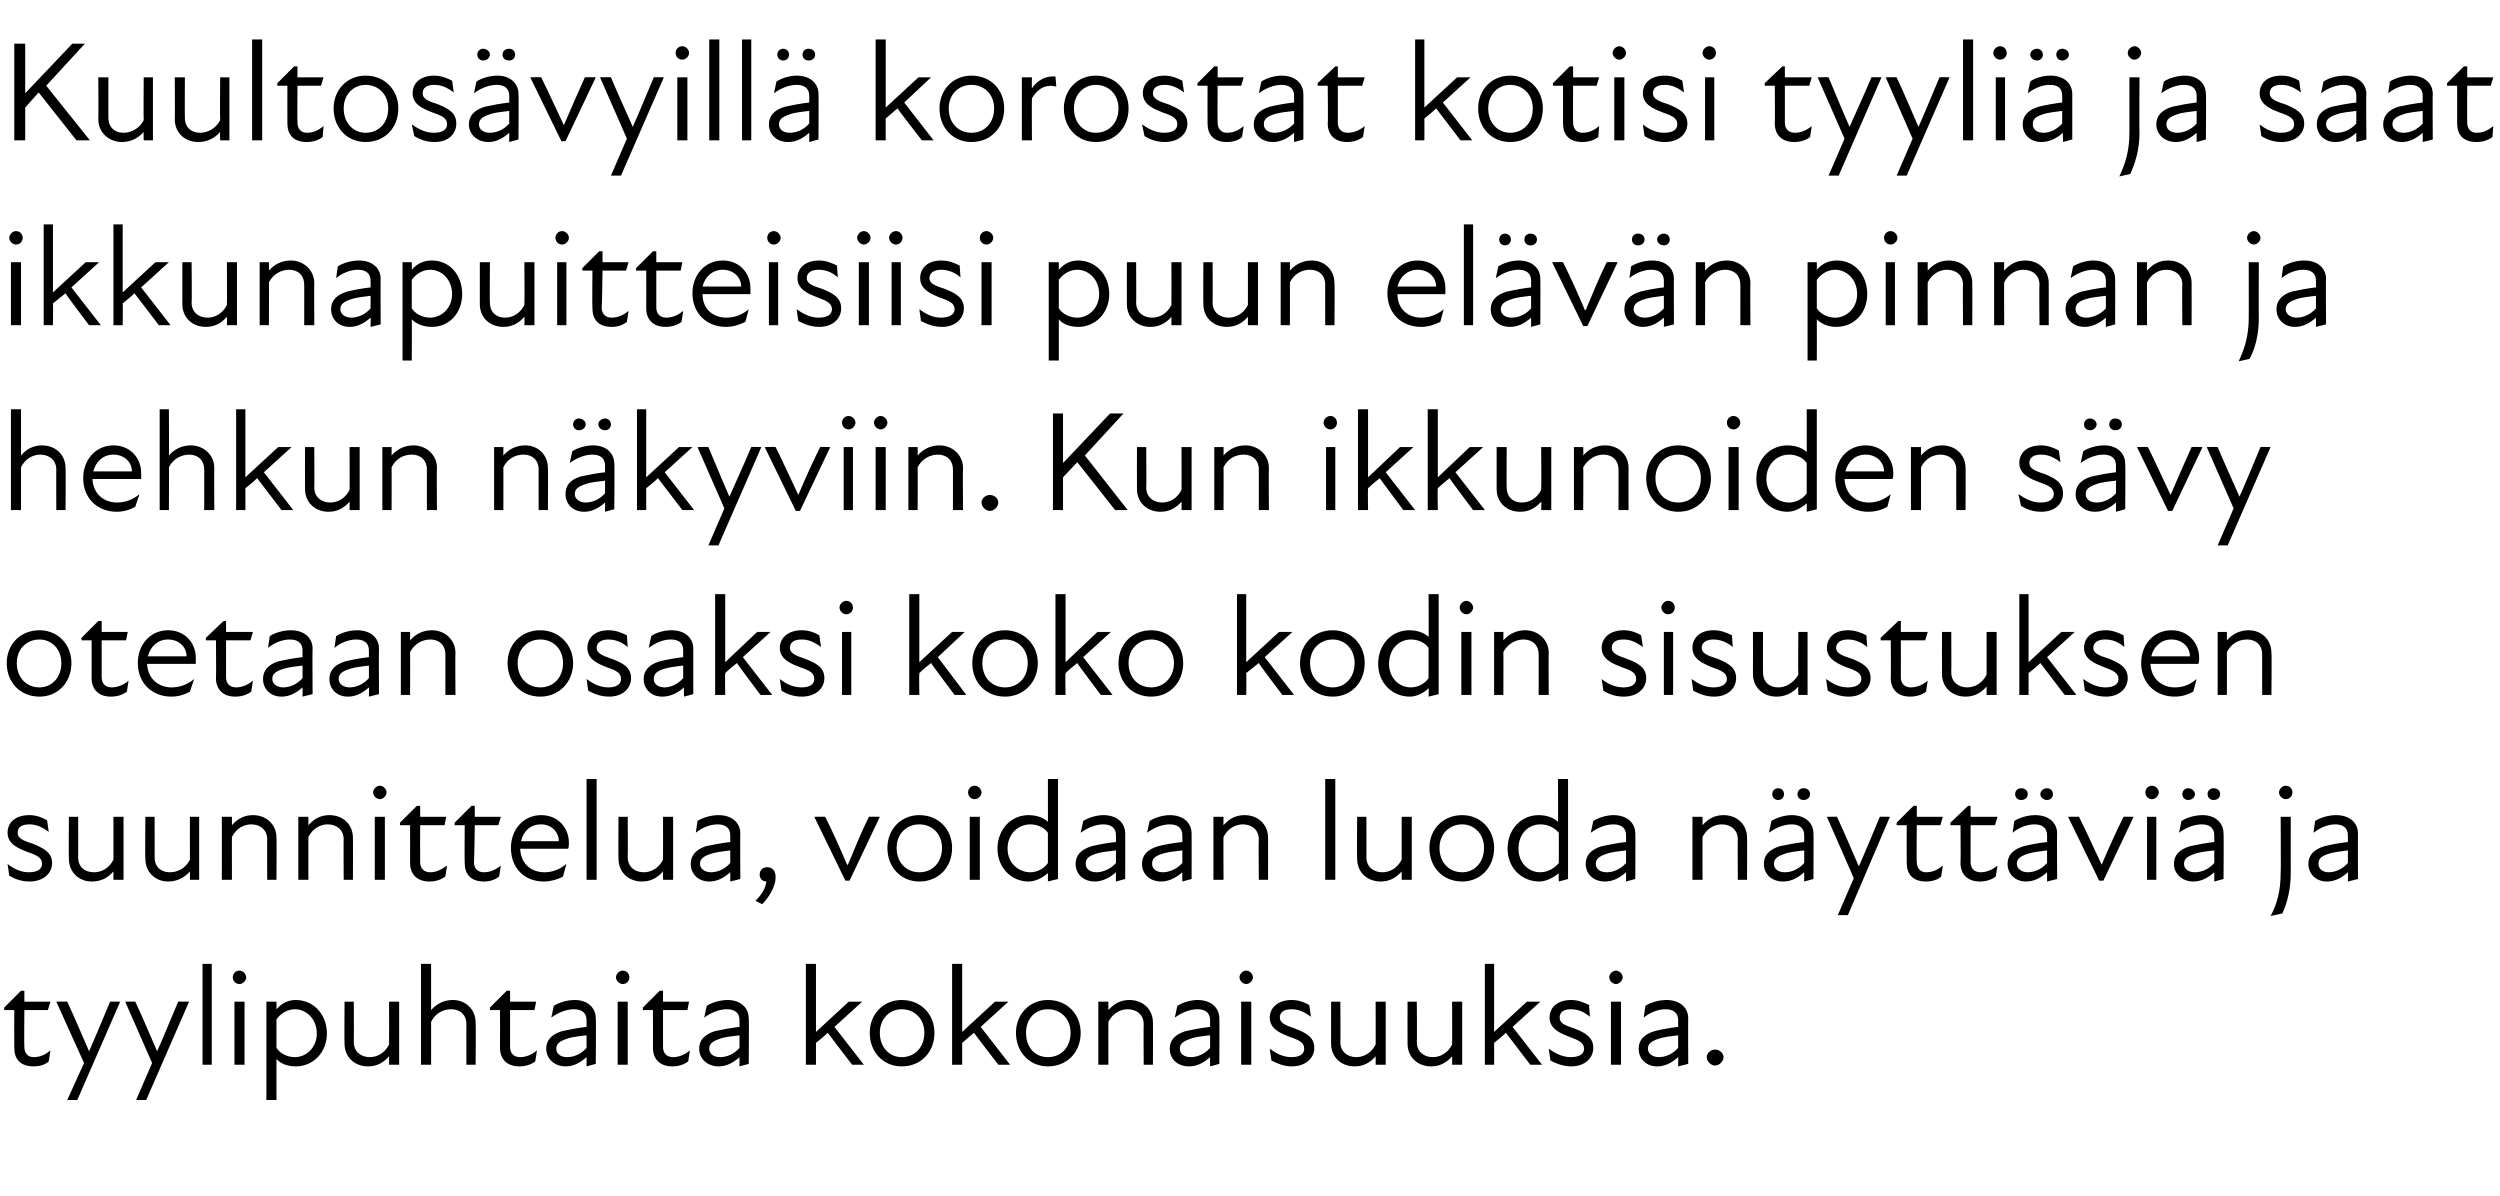 <?xml version="1.0" standalone="no"?>
<!DOCTYPE svg PUBLIC "-//W3C//DTD SVG 1.1//EN" "http://www.w3.org/Graphics/SVG/1.1/DTD/svg11.dtd">
<svg xmlns="http://www.w3.org/2000/svg" version="1.1" width="297.5px" height="142.3px" viewBox="0 -4 297.5 142.3" style="top:-4px">
  <desc>Kuultos vyill korostat kotisi tyyli ja saat ikkunapuitteisiisi puun el v n pinnan ja hehkun n kyviin. Kun ikkunoide...</desc>
  <defs/>
  <g id="Polygon235047">
    <path d="M 1.7 120.7 C 1.68 120.71 1.7 116.2 1.7 116.2 L 0.5 116.2 L 0.5 115.9 L 2.5 113.9 L 2.9 113.9 L 2.9 115.2 L 6 115.2 L 5.7 116.2 L 2.9 116.2 C 2.9 116.2 2.86 120.59 2.9 120.6 C 2.9 121.3 3.3 121.8 4 121.8 C 4.8 121.8 5.4 121.5 6 121 C 6 121 5.8 122.3 5.8 122.3 C 5.4 122.7 4.7 122.9 4 122.9 C 2.4 122.9 1.7 122 1.7 120.7 Z M 10 122.5 L 6.7 115.2 C 6.7 115.2 8.02 115.17 8 115.2 C 8.9 117.1 9.8 119.3 10.6 121.1 C 11.4 119.3 12.3 117.1 13.1 115.2 C 13.12 115.17 14.3 115.2 14.3 115.2 L 9.2 126.9 L 8 126.9 L 10 122.5 Z M 18.1 122.5 L 14.9 115.2 C 14.9 115.2 16.15 115.17 16.1 115.2 C 17 117.1 17.9 119.3 18.7 121.1 C 19.5 119.3 20.4 117.1 21.2 115.2 C 21.25 115.17 22.5 115.2 22.5 115.2 L 17.4 126.9 L 16.2 126.9 L 18.1 122.5 Z M 24.1 110.7 L 25.2 110.7 L 25.2 122.7 L 24.1 122.7 L 24.1 110.7 Z M 27.9 115.2 L 29.1 115.2 L 29.1 122.7 L 27.9 122.7 L 27.9 115.2 Z M 28.5 111.5 C 28.9 111.5 29.3 111.9 29.3 112.3 C 29.3 112.7 28.9 113.1 28.5 113.1 C 28 113.1 27.7 112.7 27.7 112.3 C 27.7 111.9 28 111.5 28.5 111.5 Z M 35.2 122.9 C 34.1 122.9 33.3 122.5 32.9 122 C 32.89 122.02 32.9 126.9 32.9 126.9 L 31.7 126.9 L 31.7 115.2 L 32.9 115.2 C 32.9 115.2 32.89 116.07 32.9 116.1 C 33.6 115.3 34.4 115 35.2 115 C 37.3 115 38.9 116.7 38.9 119 C 38.9 121.2 37.3 122.9 35.2 122.9 Z M 35.1 121.8 C 36.4 121.8 37.7 120.7 37.7 119 C 37.7 117.2 36.4 116.1 35.1 116.1 C 34.2 116.1 33.4 116.6 32.9 117.3 C 32.9 117.3 32.9 120.7 32.9 120.7 C 33.3 121.3 34.1 121.8 35.1 121.8 Z M 44 121.8 C 44.9 121.8 45.8 121.3 46.3 120.3 C 46.31 120.32 46.3 115.2 46.3 115.2 L 47.5 115.2 L 47.5 122.7 L 46.3 122.7 C 46.3 122.7 46.31 121.7 46.3 121.7 C 45.6 122.5 44.8 122.9 43.8 122.9 C 42.2 122.9 41 121.8 41 120.2 C 40.97 120.2 41 115.2 41 115.2 L 42.1 115.2 C 42.1 115.2 42.13 120.03 42.1 120 C 42.1 121.2 43 121.8 44 121.8 Z M 53.7 116.1 C 52.7 116.1 51.8 116.6 51.3 117.6 C 51.31 117.56 51.3 122.7 51.3 122.7 L 50.1 122.7 L 50.1 110.7 L 51.3 110.7 C 51.3 110.7 51.31 116.19 51.3 116.2 C 52 115.4 52.9 115 53.9 115 C 55.4 115 56.6 116.1 56.6 117.7 C 56.64 117.68 56.6 122.7 56.6 122.7 L 55.5 122.7 C 55.5 122.7 55.49 117.85 55.5 117.9 C 55.5 116.7 54.7 116.1 53.7 116.1 Z M 59.5 120.7 C 59.52 120.71 59.5 116.2 59.5 116.2 L 58.3 116.2 L 58.3 115.9 L 60.3 113.9 L 60.7 113.9 L 60.7 115.2 L 63.8 115.2 L 63.6 116.2 L 60.7 116.2 C 60.7 116.2 60.69 120.59 60.7 120.6 C 60.7 121.3 61.1 121.8 61.9 121.8 C 62.6 121.8 63.3 121.5 63.9 121 C 63.9 121 63.7 122.3 63.7 122.3 C 63.2 122.7 62.5 122.9 61.8 122.9 C 60.3 122.9 59.5 122 59.5 120.7 Z M 69.8 121.8 C 68.9 122.6 68.1 122.9 67.3 122.9 C 66 122.9 65 122 65 120.8 C 65 119.8 65.6 119.1 66.9 118.7 C 67.8 118.5 68.9 118.3 69.8 118.2 C 69.8 118.2 69.8 117.4 69.8 117.4 C 69.8 116.5 69.2 116.1 68.3 116.1 C 67.4 116.1 66.4 116.5 65.6 117.1 C 65.6 117.1 65.9 115.7 65.9 115.7 C 66.5 115.3 67.5 115 68.4 115 C 69.9 115 70.9 115.9 70.9 117.2 C 70.94 117.16 70.9 122.6 70.9 122.6 L 69.8 122.9 C 69.8 122.9 69.8 121.81 69.8 121.8 Z M 67.5 121.8 C 68.2 121.8 69.1 121.5 69.8 120.7 C 69.8 120.7 69.8 119.2 69.8 119.2 C 69 119.3 68 119.4 67.5 119.6 C 66.6 119.9 66.2 120.2 66.2 120.8 C 66.2 121.4 66.7 121.8 67.5 121.8 Z M 73.5 115.2 L 74.7 115.2 L 74.7 122.7 L 73.5 122.7 L 73.5 115.2 Z M 74.1 111.5 C 74.6 111.5 74.9 111.9 74.9 112.3 C 74.9 112.7 74.6 113.1 74.1 113.1 C 73.7 113.1 73.3 112.7 73.3 112.3 C 73.3 111.9 73.7 111.5 74.1 111.5 Z M 77.7 120.7 C 77.72 120.71 77.7 116.2 77.7 116.2 L 76.5 116.2 L 76.5 115.9 L 78.5 113.9 L 78.9 113.9 L 78.9 115.2 L 82 115.2 L 81.8 116.2 L 78.9 116.2 C 78.9 116.2 78.9 120.59 78.9 120.6 C 78.9 121.3 79.3 121.8 80.1 121.8 C 80.8 121.8 81.5 121.5 82.1 121 C 82.1 121 81.9 122.3 81.9 122.3 C 81.4 122.7 80.7 122.9 80 122.9 C 78.5 122.9 77.7 122 77.7 120.7 Z M 88 121.8 C 87.1 122.6 86.3 122.9 85.5 122.9 C 84.2 122.9 83.2 122 83.2 120.8 C 83.2 119.8 83.8 119.1 85.1 118.7 C 86 118.5 87.1 118.3 88 118.2 C 88 118.2 88 117.4 88 117.4 C 88 116.5 87.4 116.1 86.5 116.1 C 85.6 116.1 84.6 116.5 83.8 117.1 C 83.8 117.1 84.1 115.7 84.1 115.7 C 84.7 115.3 85.7 115 86.6 115 C 88.1 115 89.1 115.9 89.1 117.2 C 89.15 117.16 89.1 122.6 89.1 122.6 L 88 122.9 C 88 122.9 88.01 121.81 88 121.8 Z M 85.7 121.8 C 86.4 121.8 87.3 121.5 88 120.7 C 88 120.7 88 119.2 88 119.2 C 87.2 119.3 86.2 119.4 85.7 119.6 C 84.8 119.9 84.4 120.2 84.4 120.8 C 84.4 121.4 84.9 121.8 85.7 121.8 Z M 95.9 110.7 L 97.1 110.7 L 97.1 118.8 L 101 115.2 L 102.6 115.2 L 99.3 118.2 L 102.8 122.7 L 101.4 122.7 C 101.4 122.7 98.51 118.94 98.5 118.9 C 98.1 119.3 97.6 119.7 97.1 120.1 C 97.1 120.15 97.1 122.7 97.1 122.7 L 95.9 122.7 L 95.9 110.7 Z M 103.5 118.9 C 103.5 116.7 105.1 115 107.3 115 C 109.6 115 111.2 116.7 111.2 118.9 C 111.2 121.2 109.6 122.9 107.3 122.9 C 105.1 122.9 103.5 121.2 103.5 118.9 Z M 107.3 121.8 C 108.8 121.8 110 120.7 110 118.9 C 110 117.2 108.8 116.1 107.3 116.1 C 105.9 116.1 104.7 117.2 104.7 118.9 C 104.7 120.7 105.9 121.8 107.3 121.8 Z M 113.3 110.7 L 114.5 110.7 L 114.5 118.8 L 118.4 115.2 L 120 115.2 L 116.7 118.2 L 120.2 122.7 L 118.8 122.7 C 118.8 122.7 115.9 118.94 115.9 118.9 C 115.4 119.3 115 119.7 114.5 120.1 C 114.49 120.15 114.5 122.7 114.5 122.7 L 113.3 122.7 L 113.3 110.7 Z M 120.9 118.9 C 120.9 116.7 122.5 115 124.7 115 C 127 115 128.6 116.7 128.6 118.9 C 128.6 121.2 127 122.9 124.7 122.9 C 122.5 122.9 120.9 121.2 120.9 118.9 Z M 124.7 121.8 C 126.2 121.8 127.4 120.7 127.4 118.9 C 127.4 117.2 126.2 116.1 124.7 116.1 C 123.2 116.1 122.1 117.2 122.1 118.9 C 122.1 120.7 123.2 121.8 124.7 121.8 Z M 134.2 116.1 C 133.3 116.1 132.4 116.6 131.9 117.6 C 131.88 117.56 131.9 122.7 131.9 122.7 L 130.7 122.7 L 130.7 115.2 L 131.9 115.2 C 131.9 115.2 131.88 116.19 131.9 116.2 C 132.6 115.4 133.4 115 134.4 115 C 136 115 137.2 116.1 137.2 117.7 C 137.22 117.68 137.2 122.7 137.2 122.7 L 136.1 122.7 C 136.1 122.7 136.07 117.85 136.1 117.9 C 136.1 116.7 135.2 116.1 134.2 116.1 Z M 144 121.8 C 143.1 122.6 142.3 122.9 141.5 122.9 C 140.1 122.9 139.2 122 139.2 120.8 C 139.2 119.8 139.8 119.1 141.1 118.7 C 142 118.5 143.1 118.3 144 118.2 C 144 118.2 144 117.4 144 117.4 C 144 116.5 143.4 116.1 142.5 116.1 C 141.6 116.1 140.6 116.5 139.8 117.1 C 139.8 117.1 140.1 115.7 140.1 115.7 C 140.7 115.3 141.7 115 142.5 115 C 144.1 115 145.1 115.9 145.1 117.2 C 145.13 117.16 145.1 122.6 145.1 122.6 L 144 122.9 C 144 122.9 143.99 121.81 144 121.8 Z M 141.7 121.8 C 142.4 121.8 143.3 121.5 144 120.7 C 144 120.7 144 119.2 144 119.2 C 143.1 119.3 142.2 119.4 141.7 119.6 C 140.8 119.9 140.4 120.2 140.4 120.8 C 140.4 121.4 140.9 121.8 141.7 121.8 Z M 147.7 115.2 L 148.9 115.2 L 148.9 122.7 L 147.7 122.7 L 147.7 115.2 Z M 148.3 111.5 C 148.7 111.5 149.1 111.9 149.1 112.3 C 149.1 112.7 148.7 113.1 148.3 113.1 C 147.9 113.1 147.5 112.7 147.5 112.3 C 147.5 111.9 147.9 111.5 148.3 111.5 Z M 151.3 122.2 C 151.3 122.2 151.1 120.8 151.1 120.8 C 151.8 121.3 152.6 121.8 153.7 121.8 C 154.7 121.8 155.2 121.4 155.2 120.8 C 155.2 120.1 154.7 119.8 153.5 119.4 C 152.5 119 151.1 118.5 151.1 117.1 C 151.1 115.9 152.1 115 153.7 115 C 154.6 115 155.3 115.3 155.8 115.6 C 155.8 115.6 156 117 156 117 C 155.2 116.4 154.5 116.1 153.7 116.1 C 152.7 116.1 152.3 116.5 152.3 117.1 C 152.3 117.7 152.9 118 154.1 118.4 C 155.4 118.9 156.4 119.4 156.4 120.7 C 156.4 121.9 155.4 122.9 153.7 122.9 C 152.7 122.9 151.9 122.5 151.3 122.2 Z M 161.4 121.8 C 162.3 121.8 163.2 121.3 163.7 120.3 C 163.72 120.32 163.7 115.2 163.7 115.2 L 164.9 115.2 L 164.9 122.7 L 163.7 122.7 C 163.7 122.7 163.72 121.7 163.7 121.7 C 163 122.5 162.2 122.9 161.2 122.9 C 159.6 122.9 158.4 121.8 158.4 120.2 C 158.39 120.2 158.4 115.2 158.4 115.2 L 159.5 115.2 C 159.5 115.2 159.54 120.03 159.5 120 C 159.5 121.2 160.4 121.8 161.4 121.8 Z M 170.5 121.8 C 171.4 121.8 172.3 121.3 172.8 120.3 C 172.82 120.32 172.8 115.2 172.8 115.2 L 174 115.2 L 174 122.7 L 172.8 122.7 C 172.8 122.7 172.82 121.7 172.8 121.7 C 172.1 122.5 171.3 122.9 170.3 122.9 C 168.7 122.9 167.5 121.8 167.5 120.2 C 167.48 120.2 167.5 115.2 167.5 115.2 L 168.6 115.2 C 168.6 115.2 168.64 120.03 168.6 120 C 168.6 121.2 169.5 121.8 170.5 121.8 Z M 176.7 110.7 L 177.8 110.7 L 177.8 118.8 L 181.7 115.2 L 183.3 115.2 L 180 118.2 L 183.5 122.7 L 182.1 122.7 C 182.1 122.7 179.23 118.94 179.2 118.9 C 178.8 119.3 178.3 119.7 177.8 120.1 C 177.82 120.15 177.8 122.7 177.8 122.7 L 176.7 122.7 L 176.7 110.7 Z M 184.5 122.2 C 184.5 122.2 184.3 120.8 184.3 120.8 C 185 121.3 185.9 121.8 186.9 121.8 C 188 121.8 188.5 121.4 188.5 120.8 C 188.5 120.1 187.9 119.8 186.8 119.4 C 185.8 119 184.4 118.5 184.4 117.1 C 184.4 115.9 185.3 115 187 115 C 187.8 115 188.5 115.3 189.1 115.6 C 189.1 115.6 189.2 117 189.2 117 C 188.5 116.4 187.8 116.1 186.9 116.1 C 186 116.1 185.6 116.5 185.6 117.1 C 185.6 117.7 186.1 118 187.4 118.4 C 188.6 118.9 189.6 119.4 189.6 120.7 C 189.6 121.9 188.6 122.9 187 122.9 C 185.9 122.9 185.1 122.5 184.5 122.2 Z M 191.7 115.2 L 192.9 115.2 L 192.9 122.7 L 191.7 122.7 L 191.7 115.2 Z M 192.3 111.5 C 192.7 111.5 193.1 111.9 193.1 112.3 C 193.1 112.7 192.7 113.1 192.3 113.1 C 191.9 113.1 191.5 112.7 191.5 112.3 C 191.5 111.9 191.9 111.5 192.3 111.5 Z M 199.7 121.8 C 198.8 122.6 198 122.9 197.2 122.9 C 195.9 122.9 195 122 195 120.8 C 195 119.8 195.6 119.1 196.9 118.7 C 197.7 118.5 198.8 118.3 199.7 118.2 C 199.7 118.2 199.7 117.4 199.7 117.4 C 199.7 116.5 199.1 116.1 198.2 116.1 C 197.3 116.1 196.3 116.5 195.6 117.1 C 195.6 117.1 195.8 115.7 195.8 115.7 C 196.4 115.3 197.4 115 198.3 115 C 199.9 115 200.9 115.9 200.9 117.2 C 200.87 117.16 200.9 122.6 200.9 122.6 L 199.7 122.9 C 199.7 122.9 199.73 121.81 199.7 121.8 Z M 197.4 121.8 C 198.1 121.8 199 121.5 199.7 120.7 C 199.7 120.7 199.7 119.2 199.7 119.2 C 198.9 119.3 198 119.4 197.4 119.6 C 196.5 119.9 196.1 120.2 196.1 120.8 C 196.1 121.4 196.7 121.8 197.4 121.8 Z M 203.1 121.8 C 203.1 121.3 203.6 120.9 204.1 120.9 C 204.6 120.9 205.1 121.3 205.1 121.8 C 205.1 122.3 204.6 122.8 204.1 122.8 C 203.6 122.8 203.1 122.3 203.1 121.8 Z " stroke="none" fill="#000"/>
  </g>
  <g id="Polygon235046">
    <path d="M 1.1 100.2 C 1.1 100.2 0.9 98.8 0.9 98.8 C 1.5 99.3 2.4 99.8 3.4 99.8 C 4.5 99.8 5 99.4 5 98.8 C 5 98.1 4.5 97.8 3.3 97.4 C 2.3 97 0.9 96.5 0.9 95.1 C 0.9 93.9 1.8 93 3.5 93 C 4.4 93 5 93.3 5.6 93.6 C 5.6 93.6 5.8 95 5.8 95 C 5 94.4 4.3 94.1 3.5 94.1 C 2.5 94.1 2.1 94.5 2.1 95.1 C 2.1 95.7 2.6 96 3.9 96.4 C 5.1 96.9 6.2 97.4 6.2 98.7 C 6.2 99.9 5.2 100.9 3.5 100.9 C 2.4 100.9 1.6 100.5 1.1 100.2 Z M 11.2 99.8 C 12.1 99.8 13 99.3 13.5 98.3 C 13.5 98.32 13.5 93.2 13.5 93.2 L 14.7 93.2 L 14.7 100.7 L 13.5 100.7 C 13.5 100.7 13.5 99.7 13.5 99.7 C 12.8 100.5 12 100.9 10.9 100.9 C 9.4 100.9 8.2 99.8 8.2 98.2 C 8.16 98.2 8.2 93.2 8.2 93.2 L 9.3 93.2 C 9.3 93.2 9.32 98.03 9.3 98 C 9.3 99.2 10.1 99.8 11.2 99.8 Z M 20.2 99.8 C 21.2 99.8 22.1 99.3 22.6 98.3 C 22.59 98.32 22.6 93.2 22.6 93.2 L 23.7 93.2 L 23.7 100.7 L 22.6 100.7 C 22.6 100.7 22.59 99.7 22.6 99.7 C 21.9 100.5 21 100.9 20 100.9 C 18.5 100.9 17.3 99.8 17.3 98.2 C 17.25 98.2 17.3 93.2 17.3 93.2 L 18.4 93.2 C 18.4 93.2 18.41 98.03 18.4 98 C 18.4 99.2 19.2 99.8 20.2 99.8 Z M 29.9 94.1 C 29 94.1 28.1 94.6 27.6 95.6 C 27.59 95.56 27.6 100.7 27.6 100.7 L 26.4 100.7 L 26.4 93.2 L 27.6 93.2 C 27.6 93.2 27.59 94.19 27.6 94.2 C 28.3 93.4 29.1 93 30.1 93 C 31.7 93 32.9 94.1 32.9 95.7 C 32.93 95.68 32.9 100.7 32.9 100.7 L 31.8 100.7 C 31.8 100.7 31.77 95.85 31.8 95.9 C 31.8 94.7 30.9 94.1 29.9 94.1 Z M 39 94.1 C 38.1 94.1 37.2 94.6 36.7 95.6 C 36.69 95.56 36.7 100.7 36.7 100.7 L 35.5 100.7 L 35.5 93.2 L 36.7 93.2 C 36.7 93.2 36.69 94.19 36.7 94.2 C 37.4 93.4 38.2 93 39.2 93 C 40.8 93 42 94.1 42 95.7 C 42.02 95.68 42 100.7 42 100.7 L 40.9 100.7 C 40.9 100.7 40.87 95.85 40.9 95.9 C 40.9 94.7 40 94.1 39 94.1 Z M 44.6 93.2 L 45.8 93.2 L 45.8 100.7 L 44.6 100.7 L 44.6 93.2 Z M 45.2 89.5 C 45.6 89.5 46 89.9 46 90.3 C 46 90.7 45.6 91.1 45.2 91.1 C 44.8 91.1 44.4 90.7 44.4 90.3 C 44.4 89.9 44.8 89.5 45.2 89.5 Z M 48.8 98.7 C 48.81 98.71 48.8 94.2 48.8 94.2 L 47.6 94.2 L 47.6 93.9 L 49.6 91.9 L 50 91.9 L 50 93.2 L 53.1 93.2 L 52.9 94.2 L 50 94.2 C 50 94.2 49.98 98.59 50 98.6 C 50 99.3 50.4 99.8 51.2 99.8 C 51.9 99.8 52.5 99.5 53.2 99 C 53.2 99 53 100.3 53 100.3 C 52.5 100.7 51.8 100.9 51.1 100.9 C 49.6 100.9 48.8 100 48.8 98.7 Z M 55.3 98.7 C 55.27 98.71 55.3 94.2 55.3 94.2 L 54.1 94.2 L 54.1 93.9 L 56.1 91.9 L 56.5 91.9 L 56.5 93.2 L 59.6 93.2 L 59.3 94.2 L 56.5 94.2 C 56.5 94.2 56.44 98.59 56.4 98.6 C 56.4 99.3 56.8 99.8 57.6 99.8 C 58.3 99.8 59 99.5 59.6 99 C 59.6 99 59.4 100.3 59.4 100.3 C 58.9 100.7 58.3 100.9 57.6 100.9 C 56 100.9 55.3 100 55.3 98.7 Z M 60.8 96.9 C 60.8 94.7 62.3 93 64.4 93 C 66.4 93 67.7 94.5 67.7 96.3 C 67.7 96.6 67.7 96.8 67.6 97 C 67.6 97 61.9 97 61.9 97 C 62 98.9 63.3 99.8 64.8 99.8 C 65.8 99.8 66.7 99.4 67.4 98.8 C 67.4 98.8 67 100.3 67 100.3 C 66.5 100.6 65.6 100.9 64.7 100.9 C 62.4 100.9 60.8 99.3 60.8 96.9 Z M 66.5 96.1 C 66.5 95 65.6 94.1 64.4 94.1 C 63.1 94.1 62.3 94.9 62 96.1 C 62 96.1 66.5 96.1 66.5 96.1 Z M 69.8 88.7 L 71 88.7 L 71 100.7 L 69.8 100.7 L 69.8 88.7 Z M 76.6 99.8 C 77.5 99.8 78.4 99.3 78.9 98.3 C 78.91 98.32 78.9 93.2 78.9 93.2 L 80.1 93.2 L 80.1 100.7 L 78.9 100.7 C 78.9 100.7 78.91 99.7 78.9 99.7 C 78.2 100.5 77.4 100.9 76.4 100.9 C 74.8 100.9 73.6 99.8 73.6 98.2 C 73.57 98.2 73.6 93.2 73.6 93.2 L 74.7 93.2 C 74.7 93.2 74.73 98.03 74.7 98 C 74.7 99.2 75.6 99.8 76.6 99.8 Z M 86.9 99.8 C 86 100.6 85.2 100.9 84.4 100.9 C 83.1 100.9 82.2 100 82.2 98.8 C 82.2 97.8 82.8 97.1 84 96.7 C 84.9 96.5 86 96.3 86.9 96.2 C 86.9 96.2 86.9 95.4 86.9 95.4 C 86.9 94.5 86.3 94.1 85.4 94.1 C 84.5 94.1 83.5 94.5 82.8 95.1 C 82.8 95.1 83 93.7 83 93.7 C 83.6 93.3 84.6 93 85.5 93 C 87.1 93 88.1 93.9 88.1 95.2 C 88.06 95.16 88.1 100.6 88.1 100.6 L 86.9 100.9 C 86.9 100.9 86.92 99.81 86.9 99.8 Z M 84.6 99.8 C 85.3 99.8 86.2 99.5 86.9 98.7 C 86.9 98.7 86.9 97.2 86.9 97.2 C 86.1 97.3 85.2 97.4 84.6 97.6 C 83.7 97.9 83.3 98.2 83.3 98.8 C 83.3 99.4 83.9 99.8 84.6 99.8 Z M 91.2 100.9 C 90.7 100.9 90.4 100.5 90.4 100.1 C 90.4 99.5 90.8 99.2 91.3 99.2 C 91.9 99.2 92.3 99.6 92.3 100.4 C 92.3 101.5 91.5 102.8 90.7 103.6 C 90.7 103.6 89.9 103.2 89.9 103.2 C 90.7 102.4 91.1 101.7 91.2 100.9 Z M 96.9 93.2 C 96.9 93.2 98.17 93.17 98.2 93.2 C 99.1 95 100 97 100.8 98.9 C 100.8 98.9 100.9 98.9 100.9 98.9 C 101.7 97 102.5 95 103.4 93.2 C 103.43 93.17 104.7 93.2 104.7 93.2 L 101.1 100.8 L 100.6 100.8 L 96.9 93.2 Z M 105.6 96.9 C 105.6 94.7 107.2 93 109.4 93 C 111.7 93 113.3 94.7 113.3 96.9 C 113.3 99.2 111.7 100.9 109.4 100.9 C 107.2 100.9 105.6 99.2 105.6 96.9 Z M 109.4 99.8 C 110.9 99.8 112.1 98.7 112.1 96.9 C 112.1 95.2 110.9 94.1 109.4 94.1 C 107.9 94.1 106.7 95.2 106.7 96.9 C 106.7 98.7 107.9 99.8 109.4 99.8 Z M 115.4 93.2 L 116.6 93.2 L 116.6 100.7 L 115.4 100.7 L 115.4 93.2 Z M 116 89.5 C 116.4 89.5 116.8 89.9 116.8 90.3 C 116.8 90.7 116.4 91.1 116 91.1 C 115.5 91.1 115.2 90.7 115.2 90.3 C 115.2 89.9 115.5 89.5 116 89.5 Z M 124.7 99.9 C 124 100.5 123.2 100.9 122.4 100.9 C 120.3 100.9 118.7 99.2 118.7 97 C 118.7 94.7 120.3 93 122.4 93 C 123.5 93 124.3 93.4 124.7 93.8 C 124.71 93.85 124.7 88.7 124.7 88.7 L 125.9 88.7 L 125.9 100.6 L 124.7 100.9 C 124.7 100.9 124.73 99.87 124.7 99.9 Z M 122.6 99.8 C 123.5 99.8 124.3 99.3 124.7 98.7 C 124.7 98.7 124.7 95.1 124.7 95.1 C 124.3 94.5 123.5 94.1 122.6 94.1 C 121.2 94.1 119.9 95.2 119.9 97 C 119.9 98.7 121.2 99.8 122.6 99.8 Z M 132.8 99.8 C 131.9 100.6 131 100.9 130.3 100.9 C 128.9 100.9 128 100 128 98.8 C 128 97.8 128.6 97.1 129.9 96.7 C 130.7 96.5 131.8 96.3 132.8 96.2 C 132.8 96.2 132.8 95.4 132.8 95.4 C 132.8 94.5 132.2 94.1 131.3 94.1 C 130.4 94.1 129.4 94.5 128.6 95.1 C 128.6 95.1 128.9 93.7 128.9 93.7 C 129.5 93.3 130.5 93 131.3 93 C 132.9 93 133.9 93.9 133.9 95.2 C 133.91 95.16 133.9 100.6 133.9 100.6 L 132.8 100.9 C 132.8 100.9 132.77 99.81 132.8 99.8 Z M 130.5 99.8 C 131.1 99.8 132.1 99.5 132.8 98.7 C 132.8 98.7 132.8 97.2 132.8 97.2 C 131.9 97.3 131 97.4 130.4 97.6 C 129.5 97.9 129.2 98.2 129.2 98.8 C 129.2 99.4 129.7 99.8 130.5 99.8 Z M 140.7 99.8 C 139.8 100.6 138.9 100.9 138.2 100.9 C 136.8 100.9 135.9 100 135.9 98.8 C 135.9 97.8 136.5 97.1 137.8 96.7 C 138.6 96.5 139.7 96.3 140.7 96.2 C 140.7 96.2 140.7 95.4 140.7 95.4 C 140.7 94.5 140.1 94.1 139.2 94.1 C 138.3 94.1 137.3 94.5 136.5 95.1 C 136.5 95.1 136.8 93.7 136.8 93.7 C 137.4 93.3 138.4 93 139.2 93 C 140.8 93 141.8 93.9 141.8 95.2 C 141.81 95.16 141.8 100.6 141.8 100.6 L 140.7 100.9 C 140.7 100.9 140.67 99.81 140.7 99.8 Z M 138.4 99.8 C 139 99.8 140 99.5 140.7 98.7 C 140.7 98.7 140.7 97.2 140.7 97.2 C 139.8 97.3 138.9 97.4 138.3 97.6 C 137.4 97.9 137.1 98.2 137.1 98.8 C 137.1 99.4 137.6 99.8 138.4 99.8 Z M 147.9 94.1 C 147 94.1 146.1 94.6 145.6 95.6 C 145.57 95.56 145.6 100.7 145.6 100.7 L 144.4 100.7 L 144.4 93.2 L 145.6 93.2 C 145.6 93.2 145.57 94.19 145.6 94.2 C 146.3 93.4 147.1 93 148.1 93 C 149.7 93 150.9 94.1 150.9 95.7 C 150.91 95.68 150.9 100.7 150.9 100.7 L 149.8 100.7 C 149.8 100.7 149.75 95.85 149.8 95.9 C 149.8 94.7 148.9 94.1 147.9 94.1 Z M 157.7 88.7 L 158.9 88.7 L 158.9 100.7 L 157.7 100.7 L 157.7 88.7 Z M 164.5 99.8 C 165.4 99.8 166.3 99.3 166.8 98.3 C 166.8 98.32 166.8 93.2 166.8 93.2 L 168 93.2 L 168 100.7 L 166.8 100.7 C 166.8 100.7 166.8 99.7 166.8 99.7 C 166.1 100.5 165.3 100.9 164.3 100.9 C 162.7 100.9 161.5 99.8 161.5 98.2 C 161.46 98.2 161.5 93.2 161.5 93.2 L 162.6 93.2 C 162.6 93.2 162.62 98.03 162.6 98 C 162.6 99.2 163.5 99.8 164.5 99.8 Z M 170.1 96.9 C 170.1 94.7 171.7 93 174 93 C 176.2 93 177.8 94.7 177.8 96.9 C 177.8 99.2 176.2 100.9 174 100.9 C 171.7 100.9 170.1 99.2 170.1 96.9 Z M 174 99.8 C 175.4 99.8 176.6 98.7 176.6 96.9 C 176.6 95.2 175.4 94.1 174 94.1 C 172.5 94.1 171.3 95.2 171.3 96.9 C 171.3 98.7 172.5 99.8 174 99.8 Z M 185.5 99.9 C 184.8 100.5 183.9 100.9 183.2 100.9 C 181 100.9 179.4 99.2 179.4 97 C 179.4 94.7 181 93 183.1 93 C 184.2 93 185 93.4 185.4 93.8 C 185.43 93.85 185.4 88.7 185.4 88.7 L 186.6 88.7 L 186.6 100.6 L 185.5 100.9 C 185.5 100.9 185.45 99.87 185.5 99.9 Z M 183.3 99.8 C 184.2 99.8 185 99.3 185.5 98.7 C 185.5 98.7 185.5 95.1 185.5 95.1 C 185 94.5 184.2 94.1 183.3 94.1 C 181.9 94.1 180.7 95.2 180.7 97 C 180.7 98.7 181.9 99.8 183.3 99.8 Z M 193.5 99.8 C 192.6 100.6 191.8 100.9 191 100.9 C 189.6 100.9 188.7 100 188.7 98.8 C 188.7 97.8 189.3 97.1 190.6 96.7 C 191.5 96.5 192.6 96.3 193.5 96.2 C 193.5 96.2 193.5 95.4 193.5 95.4 C 193.5 94.5 192.9 94.1 192 94.1 C 191.1 94.1 190.1 94.5 189.3 95.1 C 189.3 95.1 189.6 93.7 189.6 93.7 C 190.2 93.3 191.2 93 192 93 C 193.6 93 194.6 93.9 194.6 95.2 C 194.63 95.16 194.6 100.6 194.6 100.6 L 193.5 100.9 C 193.5 100.9 193.49 99.81 193.5 99.8 Z M 191.2 99.8 C 191.9 99.8 192.8 99.5 193.5 98.7 C 193.5 98.7 193.5 97.2 193.5 97.2 C 192.6 97.3 191.7 97.4 191.2 97.6 C 190.3 97.9 189.9 98.2 189.9 98.8 C 189.9 99.4 190.4 99.8 191.2 99.8 Z M 204.9 94.1 C 204 94.1 203.1 94.6 202.6 95.6 C 202.59 95.56 202.6 100.7 202.6 100.7 L 201.4 100.7 L 201.4 93.2 L 202.6 93.2 C 202.6 93.2 202.59 94.19 202.6 94.2 C 203.3 93.4 204.1 93 205.1 93 C 206.7 93 207.9 94.1 207.9 95.7 C 207.92 95.68 207.9 100.7 207.9 100.7 L 206.8 100.7 C 206.8 100.7 206.77 95.85 206.8 95.9 C 206.8 94.7 205.9 94.1 204.9 94.1 Z M 214.7 99.8 C 213.8 100.6 213 100.9 212.2 100.9 C 210.8 100.9 209.9 100 209.9 98.8 C 209.9 97.8 210.5 97.1 211.8 96.7 C 212.7 96.5 213.8 96.3 214.7 96.2 C 214.7 96.2 214.7 95.4 214.7 95.4 C 214.7 94.5 214.1 94.1 213.2 94.1 C 212.3 94.1 211.3 94.5 210.5 95.1 C 210.5 95.1 210.8 93.7 210.8 93.7 C 211.4 93.3 212.4 93 213.2 93 C 214.8 93 215.8 93.9 215.8 95.2 C 215.83 95.16 215.8 100.6 215.8 100.6 L 214.7 100.9 C 214.7 100.9 214.69 99.81 214.7 99.8 Z M 211.6 89.8 C 212 89.8 212.3 90.1 212.3 90.5 C 212.3 90.9 212 91.2 211.6 91.2 C 211.2 91.2 210.9 90.9 210.9 90.5 C 210.9 90.1 211.2 89.8 211.6 89.8 Z M 212.4 99.8 C 213.1 99.8 214 99.5 214.7 98.7 C 214.7 98.7 214.7 97.2 214.7 97.2 C 213.8 97.3 212.9 97.4 212.4 97.6 C 211.5 97.9 211.1 98.2 211.1 98.8 C 211.1 99.4 211.6 99.8 212.4 99.8 Z M 214.6 89.8 C 215.1 89.8 215.4 90.1 215.4 90.5 C 215.4 90.9 215.1 91.2 214.6 91.2 C 214.2 91.2 213.9 90.9 213.9 90.5 C 213.9 90.1 214.2 89.8 214.6 89.8 Z M 220.6 100.5 L 217.4 93.2 C 217.4 93.2 218.63 93.17 218.6 93.2 C 219.5 95.1 220.4 97.3 221.2 99.1 C 222 97.3 222.9 95.1 223.7 93.2 C 223.73 93.17 224.9 93.2 224.9 93.2 L 219.9 104.9 L 218.7 104.9 L 220.6 100.5 Z M 226.9 98.7 C 226.88 98.71 226.9 94.2 226.9 94.2 L 225.7 94.2 L 225.7 93.9 L 227.7 91.9 L 228.1 91.9 L 228.1 93.2 L 231.2 93.2 L 230.9 94.2 L 228.1 94.2 C 228.1 94.2 228.05 98.59 228.1 98.6 C 228.1 99.3 228.5 99.8 229.2 99.8 C 230 99.8 230.6 99.5 231.2 99 C 231.2 99 231 100.3 231 100.3 C 230.6 100.7 229.9 100.9 229.2 100.9 C 227.6 100.9 226.9 100 226.9 98.7 Z M 233.3 98.7 C 233.34 98.71 233.3 94.2 233.3 94.2 L 232.1 94.2 L 232.1 93.9 L 234.2 91.9 L 234.5 91.9 L 234.5 93.2 L 237.7 93.2 L 237.4 94.2 L 234.5 94.2 C 234.5 94.2 234.51 98.59 234.5 98.6 C 234.5 99.3 234.9 99.8 235.7 99.8 C 236.4 99.8 237.1 99.5 237.7 99 C 237.7 99 237.5 100.3 237.5 100.3 C 237 100.7 236.3 100.9 235.6 100.9 C 234.1 100.9 233.3 100 233.3 98.7 Z M 243.6 99.8 C 242.7 100.6 241.9 100.9 241.1 100.9 C 239.8 100.9 238.9 100 238.9 98.8 C 238.9 97.8 239.5 97.1 240.8 96.7 C 241.6 96.5 242.7 96.3 243.6 96.2 C 243.6 96.2 243.6 95.4 243.6 95.4 C 243.6 94.5 243 94.1 242.1 94.1 C 241.2 94.1 240.2 94.5 239.5 95.1 C 239.5 95.1 239.7 93.7 239.7 93.7 C 240.3 93.3 241.3 93 242.2 93 C 243.8 93 244.8 93.9 244.8 95.2 C 244.76 95.16 244.8 100.6 244.8 100.6 L 243.6 100.9 C 243.6 100.9 243.62 99.81 243.6 99.8 Z M 240.5 89.8 C 241 89.8 241.3 90.1 241.3 90.5 C 241.3 90.9 241 91.2 240.5 91.2 C 240.1 91.2 239.8 90.9 239.8 90.5 C 239.8 90.1 240.1 89.8 240.5 89.8 Z M 241.3 99.8 C 242 99.8 242.9 99.5 243.6 98.7 C 243.6 98.7 243.6 97.2 243.6 97.2 C 242.8 97.3 241.9 97.4 241.3 97.6 C 240.4 97.9 240 98.2 240 98.8 C 240 99.4 240.6 99.8 241.3 99.8 Z M 243.6 89.8 C 244 89.8 244.3 90.1 244.3 90.5 C 244.3 90.9 244 91.2 243.6 91.2 C 243.2 91.2 242.8 90.9 242.8 90.5 C 242.8 90.1 243.2 89.8 243.6 89.8 Z M 246.1 93.2 C 246.1 93.2 247.41 93.17 247.4 93.2 C 248.3 95 249.2 97 250.1 98.9 C 250.1 98.9 250.1 98.9 250.1 98.9 C 250.9 97 251.8 95 252.7 93.2 C 252.67 93.17 253.9 93.2 253.9 93.2 L 250.3 100.8 L 249.8 100.8 L 246.1 93.2 Z M 255.5 93.2 L 256.6 93.2 L 256.6 100.7 L 255.5 100.7 L 255.5 93.2 Z M 256.1 89.5 C 256.5 89.5 256.9 89.9 256.9 90.3 C 256.9 90.7 256.5 91.1 256.1 91.1 C 255.6 91.1 255.3 90.7 255.3 90.3 C 255.3 89.9 255.6 89.5 256.1 89.5 Z M 263.5 99.8 C 262.6 100.6 261.8 100.9 261 100.9 C 259.7 100.9 258.7 100 258.7 98.8 C 258.7 97.8 259.3 97.1 260.6 96.7 C 261.5 96.5 262.6 96.3 263.5 96.2 C 263.5 96.2 263.5 95.4 263.5 95.4 C 263.5 94.5 262.9 94.1 262 94.1 C 261.1 94.1 260.1 94.5 259.3 95.1 C 259.3 95.1 259.6 93.7 259.6 93.7 C 260.2 93.3 261.2 93 262.1 93 C 263.6 93 264.6 93.9 264.6 95.2 C 264.64 95.16 264.6 100.6 264.6 100.6 L 263.5 100.9 C 263.5 100.9 263.5 99.81 263.5 99.8 Z M 260.4 89.8 C 260.8 89.8 261.2 90.1 261.2 90.5 C 261.2 90.9 260.8 91.2 260.4 91.2 C 260 91.2 259.7 90.9 259.7 90.5 C 259.7 90.1 260 89.8 260.4 89.8 Z M 261.2 99.8 C 261.9 99.8 262.8 99.5 263.5 98.7 C 263.5 98.7 263.5 97.2 263.5 97.2 C 262.6 97.3 261.7 97.4 261.2 97.6 C 260.3 97.9 259.9 98.2 259.9 98.8 C 259.9 99.4 260.4 99.8 261.2 99.8 Z M 263.4 89.8 C 263.9 89.8 264.2 90.1 264.2 90.5 C 264.2 90.9 263.9 91.2 263.4 91.2 C 263 91.2 262.7 90.9 262.7 90.5 C 262.7 90.1 263 89.8 263.4 89.8 Z M 271.2 90.3 C 271.2 89.9 271.6 89.5 272 89.5 C 272.5 89.5 272.8 89.9 272.8 90.3 C 272.8 90.7 272.5 91.1 272 91.1 C 271.6 91.1 271.2 90.7 271.2 90.3 Z M 271.4 99.8 C 271.44 99.83 271.4 93.2 271.4 93.2 L 272.6 93.2 C 272.6 93.2 272.59 99.83 272.6 99.8 C 272.6 101.8 272.2 103.4 271.6 104.7 C 271.6 104.7 270.2 105 270.2 105 C 271 103.5 271.4 102 271.4 99.8 Z M 279.4 99.8 C 278.5 100.6 277.7 100.9 276.9 100.9 C 275.6 100.9 274.7 100 274.7 98.8 C 274.7 97.8 275.3 97.1 276.6 96.7 C 277.4 96.5 278.5 96.3 279.4 96.2 C 279.4 96.2 279.4 95.4 279.4 95.4 C 279.4 94.5 278.8 94.1 277.9 94.1 C 277 94.1 276.1 94.5 275.3 95.1 C 275.3 95.1 275.5 93.7 275.5 93.7 C 276.1 93.3 277.1 93 278 93 C 279.6 93 280.6 93.9 280.6 95.2 C 280.58 95.16 280.6 100.6 280.6 100.6 L 279.4 100.9 C 279.4 100.9 279.44 99.81 279.4 99.8 Z M 277.1 99.8 C 277.8 99.8 278.7 99.5 279.4 98.7 C 279.4 98.7 279.4 97.2 279.4 97.2 C 278.6 97.3 277.7 97.4 277.1 97.6 C 276.2 97.9 275.9 98.2 275.9 98.8 C 275.9 99.4 276.4 99.8 277.1 99.8 Z " stroke="none" fill="#000"/>
  </g>
  <g id="Polygon235045">
    <path d="M 0.8 74.9 C 0.8 72.7 2.4 71 4.7 71 C 6.9 71 8.5 72.7 8.5 74.9 C 8.5 77.2 6.9 78.9 4.7 78.9 C 2.4 78.9 0.8 77.2 0.8 74.9 Z M 4.7 77.8 C 6.1 77.8 7.3 76.7 7.3 74.9 C 7.3 73.2 6.1 72.1 4.7 72.1 C 3.2 72.1 2 73.2 2 74.9 C 2 76.7 3.2 77.8 4.7 77.8 Z M 10.9 76.7 C 10.91 76.71 10.9 72.2 10.9 72.2 L 9.7 72.2 L 9.7 71.9 L 11.7 69.9 L 12.1 69.9 L 12.1 71.2 L 15.2 71.2 L 15 72.2 L 12.1 72.2 C 12.1 72.2 12.09 76.59 12.1 76.6 C 12.1 77.3 12.5 77.8 13.3 77.8 C 14 77.8 14.7 77.5 15.3 77 C 15.3 77 15.1 78.3 15.1 78.3 C 14.6 78.7 13.9 78.9 13.2 78.9 C 11.7 78.9 10.9 78 10.9 76.7 Z M 16.4 74.9 C 16.4 72.7 17.9 71 20 71 C 22 71 23.3 72.5 23.3 74.3 C 23.3 74.6 23.3 74.8 23.3 75 C 23.3 75 17.5 75 17.5 75 C 17.6 76.9 19 77.8 20.4 77.8 C 21.5 77.8 22.4 77.4 23.1 76.8 C 23.1 76.8 22.6 78.3 22.6 78.3 C 22.1 78.6 21.3 78.9 20.4 78.9 C 18.1 78.9 16.4 77.3 16.4 74.9 Z M 22.2 74.1 C 22.2 73 21.3 72.1 20 72.1 C 18.8 72.1 17.9 72.9 17.6 74.1 C 17.6 74.1 22.2 74.1 22.2 74.1 Z M 25.7 76.7 C 25.74 76.71 25.7 72.2 25.7 72.2 L 24.5 72.2 L 24.5 71.9 L 26.6 69.9 L 26.9 69.9 L 26.9 71.2 L 30.1 71.2 L 29.8 72.2 L 26.9 72.2 C 26.9 72.2 26.91 76.59 26.9 76.6 C 26.9 77.3 27.3 77.8 28.1 77.8 C 28.8 77.8 29.5 77.5 30.1 77 C 30.1 77 29.9 78.3 29.9 78.3 C 29.4 78.7 28.7 78.9 28 78.9 C 26.5 78.9 25.7 78 25.7 76.7 Z M 36 77.8 C 35.1 78.6 34.3 78.9 33.5 78.9 C 32.2 78.9 31.3 78 31.3 76.8 C 31.3 75.8 31.9 75.1 33.1 74.7 C 34 74.5 35.1 74.3 36 74.2 C 36 74.2 36 73.4 36 73.4 C 36 72.5 35.4 72.1 34.5 72.1 C 33.6 72.1 32.6 72.5 31.9 73.1 C 31.9 73.1 32.1 71.7 32.1 71.7 C 32.7 71.3 33.7 71 34.6 71 C 36.2 71 37.2 71.9 37.2 73.2 C 37.16 73.16 37.2 78.6 37.2 78.6 L 36 78.9 C 36 78.9 36.02 77.81 36 77.8 Z M 33.7 77.8 C 34.4 77.8 35.3 77.5 36 76.7 C 36 76.7 36 75.2 36 75.2 C 35.2 75.3 34.3 75.4 33.7 75.6 C 32.8 75.9 32.4 76.2 32.4 76.8 C 32.4 77.4 33 77.8 33.7 77.8 Z M 43.9 77.8 C 43 78.6 42.2 78.9 41.4 78.9 C 40.1 78.9 39.2 78 39.2 76.8 C 39.2 75.8 39.8 75.1 41.1 74.7 C 41.9 74.5 43 74.3 43.9 74.2 C 43.9 74.2 43.9 73.4 43.9 73.4 C 43.9 72.5 43.3 72.1 42.4 72.1 C 41.5 72.1 40.5 72.5 39.8 73.1 C 39.8 73.1 40 71.7 40 71.7 C 40.6 71.3 41.6 71 42.5 71 C 44.1 71 45.1 71.9 45.1 73.2 C 45.07 73.16 45.1 78.6 45.1 78.6 L 43.9 78.9 C 43.9 78.9 43.93 77.81 43.9 77.8 Z M 41.6 77.8 C 42.3 77.8 43.2 77.5 43.9 76.7 C 43.9 76.7 43.9 75.2 43.9 75.2 C 43.1 75.3 42.2 75.4 41.6 75.6 C 40.7 75.9 40.3 76.2 40.3 76.8 C 40.3 77.4 40.9 77.8 41.6 77.8 Z M 51.2 72.1 C 50.3 72.1 49.3 72.6 48.8 73.6 C 48.82 73.56 48.8 78.7 48.8 78.7 L 47.7 78.7 L 47.7 71.2 L 48.8 71.2 C 48.8 71.2 48.82 72.19 48.8 72.2 C 49.5 71.4 50.4 71 51.4 71 C 52.9 71 54.2 72.1 54.2 73.7 C 54.16 73.68 54.2 78.7 54.2 78.7 L 53 78.7 C 53 78.7 53.01 73.85 53 73.9 C 53 72.7 52.2 72.1 51.2 72.1 Z M 60.4 74.9 C 60.4 72.7 62 71 64.3 71 C 66.5 71 68.2 72.7 68.2 74.9 C 68.2 77.2 66.5 78.9 64.3 78.9 C 62 78.9 60.4 77.2 60.4 74.9 Z M 64.3 77.8 C 65.8 77.8 67 76.7 67 74.9 C 67 73.2 65.8 72.1 64.3 72.1 C 62.8 72.1 61.6 73.2 61.6 74.9 C 61.6 76.7 62.8 77.8 64.3 77.8 Z M 70 78.2 C 70 78.2 69.8 76.8 69.8 76.8 C 70.5 77.3 71.3 77.8 72.4 77.8 C 73.4 77.8 73.9 77.4 73.9 76.8 C 73.9 76.1 73.4 75.8 72.2 75.4 C 71.2 75 69.9 74.5 69.9 73.1 C 69.9 71.9 70.8 71 72.4 71 C 73.3 71 74 71.3 74.6 71.6 C 74.6 71.6 74.7 73 74.7 73 C 74 72.4 73.2 72.1 72.4 72.1 C 71.5 72.1 71 72.5 71 73.1 C 71 73.7 71.6 74 72.8 74.4 C 74.1 74.9 75.1 75.4 75.1 76.7 C 75.1 77.9 74.1 78.9 72.5 78.9 C 71.4 78.9 70.6 78.5 70 78.2 Z M 81.4 77.8 C 80.5 78.6 79.6 78.9 78.8 78.9 C 77.5 78.9 76.6 78 76.6 76.8 C 76.6 75.8 77.2 75.1 78.5 74.7 C 79.3 74.5 80.4 74.3 81.3 74.2 C 81.3 74.2 81.3 73.4 81.3 73.4 C 81.3 72.5 80.8 72.1 79.8 72.1 C 78.9 72.1 78 72.5 77.2 73.1 C 77.2 73.1 77.5 71.7 77.5 71.7 C 78 71.3 79 71 79.9 71 C 81.5 71 82.5 71.9 82.5 73.2 C 82.5 73.16 82.5 78.6 82.5 78.6 L 81.4 78.9 C 81.4 78.9 81.36 77.81 81.4 77.8 Z M 79.1 77.8 C 79.7 77.8 80.6 77.5 81.3 76.7 C 81.3 76.7 81.3 75.2 81.3 75.2 C 80.5 75.3 79.6 75.4 79 75.6 C 78.1 75.9 77.8 76.2 77.8 76.8 C 77.8 77.4 78.3 77.8 79.1 77.8 Z M 85.1 66.7 L 86.3 66.7 L 86.3 74.8 L 90.1 71.2 L 91.7 71.2 L 88.4 74.2 L 91.9 78.7 L 90.5 78.7 C 90.5 78.7 87.67 74.94 87.7 74.9 C 87.2 75.3 86.7 75.7 86.3 76.1 C 86.26 76.15 86.3 78.7 86.3 78.7 L 85.1 78.7 L 85.1 66.7 Z M 93 78.2 C 93 78.2 92.8 76.8 92.8 76.8 C 93.4 77.3 94.3 77.8 95.4 77.8 C 96.4 77.8 96.9 77.4 96.9 76.8 C 96.9 76.1 96.4 75.8 95.2 75.4 C 94.2 75 92.8 74.5 92.8 73.1 C 92.8 71.9 93.8 71 95.4 71 C 96.3 71 97 71.3 97.5 71.6 C 97.5 71.6 97.7 73 97.7 73 C 96.9 72.4 96.2 72.1 95.4 72.1 C 94.4 72.1 94 72.5 94 73.1 C 94 73.7 94.6 74 95.8 74.4 C 97.1 74.9 98.1 75.4 98.1 76.7 C 98.1 77.9 97.1 78.9 95.4 78.9 C 94.3 78.9 93.5 78.5 93 78.2 Z M 100.2 71.2 L 101.3 71.2 L 101.3 78.7 L 100.2 78.7 L 100.2 71.2 Z M 100.7 67.5 C 101.2 67.5 101.5 67.9 101.5 68.3 C 101.5 68.7 101.2 69.1 100.7 69.1 C 100.3 69.1 99.9 68.7 99.9 68.3 C 99.9 67.9 100.3 67.5 100.7 67.5 Z M 108.2 66.7 L 109.4 66.7 L 109.4 74.8 L 113.3 71.2 L 114.8 71.2 L 111.6 74.2 L 115 78.7 L 113.6 78.7 C 113.6 78.7 110.77 74.94 110.8 74.9 C 110.3 75.3 109.8 75.7 109.4 76.1 C 109.36 76.15 109.4 78.7 109.4 78.7 L 108.2 78.7 L 108.2 66.7 Z M 115.7 74.9 C 115.7 72.7 117.3 71 119.6 71 C 121.8 71 123.5 72.7 123.5 74.9 C 123.5 77.2 121.8 78.9 119.6 78.9 C 117.3 78.9 115.7 77.2 115.7 74.9 Z M 119.6 77.8 C 121.1 77.8 122.3 76.7 122.3 74.9 C 122.3 73.2 121.1 72.1 119.6 72.1 C 118.1 72.1 116.9 73.2 116.9 74.9 C 116.9 76.7 118.1 77.8 119.6 77.8 Z M 125.6 66.7 L 126.8 66.7 L 126.8 74.8 L 130.6 71.2 L 132.2 71.2 L 128.9 74.2 L 132.4 78.7 L 131 78.7 C 131 78.7 128.16 74.94 128.2 74.9 C 127.7 75.3 127.2 75.7 126.8 76.1 C 126.75 76.15 126.8 78.7 126.8 78.7 L 125.6 78.7 L 125.6 66.7 Z M 133.1 74.9 C 133.1 72.7 134.7 71 137 71 C 139.2 71 140.8 72.7 140.8 74.9 C 140.8 77.2 139.2 78.9 137 78.9 C 134.7 78.9 133.1 77.2 133.1 74.9 Z M 137 77.8 C 138.4 77.8 139.7 76.7 139.7 74.9 C 139.7 73.2 138.4 72.1 137 72.1 C 135.5 72.1 134.3 73.2 134.3 74.9 C 134.3 76.7 135.5 77.8 137 77.8 Z M 147.2 66.7 L 148.3 66.7 L 148.3 74.8 L 152.2 71.2 L 153.8 71.2 L 150.5 74.2 L 154 78.7 L 152.6 78.7 C 152.6 78.7 149.75 74.94 149.8 74.9 C 149.3 75.3 148.8 75.7 148.3 76.1 C 148.34 76.15 148.3 78.7 148.3 78.7 L 147.2 78.7 L 147.2 66.7 Z M 154.7 74.9 C 154.7 72.7 156.3 71 158.6 71 C 160.8 71 162.4 72.7 162.4 74.9 C 162.4 77.2 160.8 78.9 158.6 78.9 C 156.3 78.9 154.7 77.2 154.7 74.9 Z M 158.6 77.8 C 160 77.8 161.2 76.7 161.2 74.9 C 161.2 73.2 160 72.1 158.6 72.1 C 157.1 72.1 155.9 73.2 155.9 74.9 C 155.9 76.7 157.1 77.8 158.6 77.8 Z M 170 77.9 C 169.4 78.5 168.5 78.9 167.8 78.9 C 165.6 78.9 164 77.2 164 75 C 164 72.7 165.6 71 167.7 71 C 168.8 71 169.6 71.4 170 71.8 C 170.03 71.85 170 66.7 170 66.7 L 171.2 66.7 L 171.2 78.6 L 170 78.9 C 170 78.9 170.05 77.87 170 77.9 Z M 167.9 77.8 C 168.8 77.8 169.6 77.3 170 76.7 C 170 76.7 170 73.1 170 73.1 C 169.6 72.5 168.8 72.1 167.9 72.1 C 166.5 72.1 165.3 73.2 165.3 75 C 165.3 76.7 166.5 77.8 167.9 77.8 Z M 173.9 71.2 L 175.1 71.2 L 175.1 78.7 L 173.9 78.7 L 173.9 71.2 Z M 174.5 67.5 C 174.9 67.5 175.3 67.9 175.3 68.3 C 175.3 68.7 174.9 69.1 174.5 69.1 C 174.1 69.1 173.7 68.7 173.7 68.3 C 173.7 67.9 174.1 67.5 174.5 67.5 Z M 181.3 72.1 C 180.4 72.1 179.4 72.6 178.9 73.6 C 178.92 73.56 178.9 78.7 178.9 78.7 L 177.8 78.7 L 177.8 71.2 L 178.9 71.2 C 178.9 71.2 178.92 72.19 178.9 72.2 C 179.6 71.4 180.5 71 181.5 71 C 183 71 184.3 72.1 184.3 73.7 C 184.26 73.68 184.3 78.7 184.3 78.7 L 183.1 78.7 C 183.1 78.7 183.11 73.85 183.1 73.9 C 183.1 72.7 182.3 72.1 181.3 72.1 Z M 190.8 78.2 C 190.8 78.2 190.6 76.8 190.6 76.8 C 191.2 77.3 192.1 77.8 193.2 77.8 C 194.2 77.8 194.7 77.4 194.7 76.8 C 194.7 76.1 194.2 75.8 193 75.4 C 192 75 190.6 74.5 190.6 73.1 C 190.6 71.9 191.6 71 193.2 71 C 194.1 71 194.8 71.3 195.3 71.6 C 195.3 71.6 195.5 73 195.5 73 C 194.7 72.4 194 72.1 193.2 72.1 C 192.2 72.1 191.8 72.5 191.8 73.1 C 191.8 73.7 192.4 74 193.6 74.4 C 194.9 74.9 195.9 75.4 195.9 76.7 C 195.9 77.9 194.9 78.9 193.2 78.9 C 192.1 78.9 191.3 78.5 190.8 78.2 Z M 198 71.2 L 199.1 71.2 L 199.1 78.7 L 198 78.7 L 198 71.2 Z M 198.5 67.5 C 199 67.5 199.3 67.9 199.3 68.3 C 199.3 68.7 199 69.1 198.5 69.1 C 198.1 69.1 197.7 68.7 197.7 68.3 C 197.7 67.9 198.1 67.5 198.5 67.5 Z M 201.5 78.2 C 201.5 78.2 201.3 76.8 201.3 76.8 C 202 77.3 202.8 77.8 203.9 77.8 C 204.9 77.8 205.5 77.4 205.5 76.8 C 205.5 76.1 204.9 75.8 203.7 75.4 C 202.8 75 201.4 74.5 201.4 73.1 C 201.4 71.9 202.3 71 203.9 71 C 204.8 71 205.5 71.3 206.1 71.6 C 206.1 71.6 206.2 73 206.2 73 C 205.5 72.4 204.7 72.1 203.9 72.1 C 203 72.1 202.5 72.5 202.5 73.1 C 202.5 73.7 203.1 74 204.4 74.4 C 205.6 74.9 206.6 75.4 206.6 76.7 C 206.6 77.9 205.6 78.9 204 78.9 C 202.9 78.9 202.1 78.5 201.5 78.2 Z M 211.6 77.8 C 212.5 77.8 213.4 77.3 214 76.3 C 213.96 76.32 214 71.2 214 71.2 L 215.1 71.2 L 215.1 78.7 L 214 78.7 C 214 78.7 213.96 77.7 214 77.7 C 213.3 78.5 212.4 78.9 211.4 78.9 C 209.8 78.9 208.6 77.8 208.6 76.2 C 208.62 76.2 208.6 71.2 208.6 71.2 L 209.8 71.2 C 209.8 71.2 209.78 76.03 209.8 76 C 209.8 77.2 210.6 77.8 211.6 77.8 Z M 217.5 78.2 C 217.5 78.2 217.3 76.8 217.3 76.8 C 218 77.3 218.8 77.8 219.9 77.8 C 220.9 77.8 221.5 77.4 221.5 76.8 C 221.5 76.1 220.9 75.8 219.7 75.4 C 218.8 75 217.4 74.5 217.4 73.1 C 217.4 71.9 218.3 71 219.9 71 C 220.8 71 221.5 71.3 222.1 71.6 C 222.1 71.6 222.2 73 222.2 73 C 221.5 72.4 220.7 72.1 219.9 72.1 C 219 72.1 218.5 72.5 218.5 73.1 C 218.5 73.7 219.1 74 220.4 74.4 C 221.6 74.9 222.6 75.4 222.6 76.7 C 222.6 77.9 221.6 78.9 220 78.9 C 218.9 78.9 218.1 78.5 217.5 78.2 Z M 225 76.7 C 225.04 76.71 225 72.2 225 72.2 L 223.8 72.2 L 223.8 71.9 L 225.9 69.9 L 226.2 69.9 L 226.2 71.2 L 229.4 71.2 L 229.1 72.2 L 226.2 72.2 C 226.2 72.2 226.22 76.59 226.2 76.6 C 226.2 77.3 226.6 77.8 227.4 77.8 C 228.1 77.8 228.8 77.5 229.4 77 C 229.4 77 229.2 78.3 229.2 78.3 C 228.7 78.7 228 78.9 227.3 78.9 C 225.8 78.9 225 78 225 76.7 Z M 234.1 77.8 C 235 77.8 235.9 77.3 236.4 76.3 C 236.42 76.32 236.4 71.2 236.4 71.2 L 237.6 71.2 L 237.6 78.7 L 236.4 78.7 C 236.4 78.7 236.42 77.7 236.4 77.7 C 235.7 78.5 234.9 78.9 233.9 78.9 C 232.3 78.9 231.1 77.8 231.1 76.2 C 231.08 76.2 231.1 71.2 231.1 71.2 L 232.2 71.2 C 232.2 71.2 232.23 76.03 232.2 76 C 232.2 77.2 233.1 77.8 234.1 77.8 Z M 240.3 66.7 L 241.4 66.7 L 241.4 74.8 L 245.3 71.2 L 246.9 71.2 L 243.6 74.2 L 247.1 78.7 L 245.7 78.7 C 245.7 78.7 242.82 74.94 242.8 74.9 C 242.4 75.3 241.9 75.7 241.4 76.1 C 241.41 76.15 241.4 78.7 241.4 78.7 L 240.3 78.7 L 240.3 66.7 Z M 248.1 78.2 C 248.1 78.2 247.9 76.8 247.9 76.8 C 248.6 77.3 249.5 77.8 250.5 77.8 C 251.6 77.8 252.1 77.4 252.1 76.8 C 252.1 76.1 251.5 75.8 250.4 75.4 C 249.4 75 248 74.5 248 73.1 C 248 71.9 248.9 71 250.6 71 C 251.4 71 252.1 71.3 252.7 71.6 C 252.7 71.6 252.8 73 252.8 73 C 252.1 72.4 251.4 72.1 250.5 72.1 C 249.6 72.1 249.1 72.5 249.1 73.1 C 249.1 73.7 249.7 74 251 74.4 C 252.2 74.9 253.2 75.4 253.2 76.7 C 253.2 77.9 252.2 78.9 250.6 78.9 C 249.5 78.9 248.7 78.5 248.1 78.2 Z M 254.8 74.9 C 254.8 72.7 256.3 71 258.4 71 C 260.4 71 261.7 72.5 261.7 74.3 C 261.7 74.6 261.7 74.8 261.6 75 C 261.6 75 255.9 75 255.9 75 C 256 76.9 257.4 77.8 258.8 77.8 C 259.9 77.8 260.7 77.4 261.4 76.8 C 261.4 76.8 261 78.3 261 78.3 C 260.5 78.6 259.7 78.9 258.8 78.9 C 256.5 78.9 254.8 77.3 254.8 74.9 Z M 260.6 74.1 C 260.6 73 259.7 72.1 258.4 72.1 C 257.2 72.1 256.3 72.9 256 74.1 C 256 74.1 260.6 74.1 260.6 74.1 Z M 267.4 72.1 C 266.4 72.1 265.5 72.6 265 73.6 C 265.01 73.56 265 78.7 265 78.7 L 263.9 78.7 L 263.9 71.2 L 265 71.2 C 265 71.2 265.01 72.19 265 72.2 C 265.7 71.4 266.6 71 267.6 71 C 269.1 71 270.3 72.1 270.3 73.7 C 270.35 73.68 270.3 78.7 270.3 78.7 L 269.2 78.7 C 269.2 78.7 269.19 73.85 269.2 73.9 C 269.2 72.7 268.4 72.1 267.4 72.1 Z " stroke="none" fill="#000"/>
  </g>
  <g id="Polygon235044">
    <path d="M 4.8 50.1 C 3.9 50.1 3 50.6 2.5 51.6 C 2.5 51.56 2.5 56.7 2.5 56.7 L 1.3 56.7 L 1.3 44.7 L 2.5 44.7 C 2.5 44.7 2.5 50.19 2.5 50.2 C 3.2 49.4 4 49 5 49 C 6.6 49 7.8 50.1 7.8 51.7 C 7.84 51.68 7.8 56.7 7.8 56.7 L 6.7 56.7 C 6.7 56.7 6.68 51.85 6.7 51.9 C 6.7 50.7 5.8 50.1 4.8 50.1 Z M 9.9 52.9 C 9.9 50.7 11.4 49 13.5 49 C 15.5 49 16.8 50.5 16.8 52.3 C 16.8 52.6 16.8 52.8 16.8 53 C 16.8 53 11 53 11 53 C 11.1 54.9 12.5 55.8 13.9 55.8 C 15 55.8 15.9 55.4 16.6 54.8 C 16.6 54.8 16.1 56.3 16.1 56.3 C 15.6 56.6 14.8 56.9 13.9 56.9 C 11.6 56.9 9.9 55.3 9.9 52.9 Z M 15.7 52.1 C 15.7 51 14.8 50.1 13.5 50.1 C 12.3 50.1 11.4 50.9 11.1 52.1 C 11.1 52.1 15.7 52.1 15.7 52.1 Z M 22.5 50.1 C 21.6 50.1 20.6 50.6 20.1 51.6 C 20.13 51.56 20.1 56.7 20.1 56.7 L 19 56.7 L 19 44.7 L 20.1 44.7 C 20.1 44.7 20.13 50.19 20.1 50.2 C 20.8 49.4 21.7 49 22.7 49 C 24.2 49 25.5 50.1 25.5 51.7 C 25.47 51.68 25.5 56.7 25.5 56.7 L 24.3 56.7 C 24.3 56.7 24.31 51.85 24.3 51.9 C 24.3 50.7 23.5 50.1 22.5 50.1 Z M 28.1 44.7 L 29.2 44.7 L 29.2 52.8 L 33.1 49.2 L 34.7 49.2 L 31.4 52.2 L 34.9 56.7 L 33.5 56.7 C 33.5 56.7 30.63 52.94 30.6 52.9 C 30.2 53.3 29.7 53.7 29.2 54.1 C 29.22 54.15 29.2 56.7 29.2 56.7 L 28.1 56.7 L 28.1 44.7 Z M 39.3 55.8 C 40.2 55.8 41.1 55.3 41.6 54.3 C 41.62 54.32 41.6 49.2 41.6 49.2 L 42.8 49.2 L 42.8 56.7 L 41.6 56.7 C 41.6 56.7 41.62 55.7 41.6 55.7 C 40.9 56.5 40.1 56.9 39.1 56.9 C 37.5 56.9 36.3 55.8 36.3 54.2 C 36.28 54.2 36.3 49.2 36.3 49.2 L 37.4 49.2 C 37.4 49.2 37.43 54.03 37.4 54 C 37.4 55.2 38.3 55.8 39.3 55.8 Z M 49 50.1 C 48 50.1 47.1 50.6 46.6 51.6 C 46.61 51.56 46.6 56.7 46.6 56.7 L 45.5 56.7 L 45.5 49.2 L 46.6 49.2 C 46.6 49.2 46.61 50.19 46.6 50.2 C 47.3 49.4 48.2 49 49.2 49 C 50.7 49 52 50.1 52 51.7 C 51.95 51.68 52 56.7 52 56.7 L 50.8 56.7 C 50.8 56.7 50.8 51.85 50.8 51.9 C 50.8 50.7 50 50.1 49 50.1 Z M 62.3 50.1 C 61.3 50.1 60.4 50.6 59.9 51.6 C 59.91 51.56 59.9 56.7 59.9 56.7 L 58.8 56.7 L 58.8 49.2 L 59.9 49.2 C 59.9 49.2 59.91 50.19 59.9 50.2 C 60.6 49.4 61.5 49 62.5 49 C 64 49 65.2 50.1 65.2 51.7 C 65.24 51.68 65.2 56.7 65.2 56.7 L 64.1 56.7 C 64.1 56.7 64.09 51.85 64.1 51.9 C 64.1 50.7 63.3 50.1 62.3 50.1 Z M 72 55.8 C 71.1 56.6 70.3 56.9 69.5 56.9 C 68.2 56.9 67.3 56 67.3 54.8 C 67.3 53.8 67.8 53.1 69.1 52.7 C 70 52.5 71.1 52.3 72 52.2 C 72 52.2 72 51.4 72 51.4 C 72 50.5 71.4 50.1 70.5 50.1 C 69.6 50.1 68.6 50.5 67.8 51.1 C 67.8 51.1 68.1 49.7 68.1 49.7 C 68.7 49.3 69.7 49 70.6 49 C 72.1 49 73.1 49.9 73.1 51.2 C 73.15 51.16 73.1 56.6 73.1 56.6 L 72 56.9 C 72 56.9 72.01 55.81 72 55.8 Z M 68.9 45.8 C 69.3 45.8 69.7 46.1 69.7 46.5 C 69.7 46.9 69.3 47.2 68.9 47.2 C 68.5 47.2 68.2 46.9 68.2 46.5 C 68.2 46.1 68.5 45.8 68.9 45.8 Z M 69.7 55.8 C 70.4 55.8 71.3 55.5 72 54.7 C 72 54.7 72 53.2 72 53.2 C 71.2 53.3 70.2 53.4 69.7 53.6 C 68.8 53.9 68.4 54.2 68.4 54.8 C 68.4 55.4 69 55.8 69.7 55.8 Z M 72 45.8 C 72.4 45.8 72.7 46.1 72.7 46.5 C 72.7 46.9 72.4 47.2 72 47.2 C 71.6 47.2 71.2 46.9 71.2 46.5 C 71.2 46.1 71.6 45.8 72 45.8 Z M 75.8 44.7 L 76.9 44.7 L 76.9 52.8 L 80.8 49.2 L 82.4 49.2 L 79.1 52.2 L 82.6 56.7 L 81.2 56.7 C 81.2 56.7 78.32 52.94 78.3 52.9 C 77.9 53.3 77.4 53.7 76.9 54.1 C 76.91 54.15 76.9 56.7 76.9 56.7 L 75.8 56.7 L 75.8 44.7 Z M 86.2 56.5 L 83 49.2 C 83 49.2 84.27 49.17 84.3 49.2 C 85.1 51.1 86 53.3 86.8 55.1 C 87.6 53.3 88.6 51.1 89.4 49.2 C 89.37 49.17 90.6 49.2 90.6 49.2 L 85.5 60.9 L 84.3 60.9 L 86.2 56.5 Z M 91 49.2 C 91 49.2 92.31 49.17 92.3 49.2 C 93.2 51 94.1 53 95 54.9 C 95 54.9 95 54.9 95 54.9 C 95.8 53 96.7 51 97.6 49.2 C 97.56 49.17 98.8 49.2 98.8 49.2 L 95.2 56.8 L 94.7 56.8 L 91 49.2 Z M 100.4 49.2 L 101.5 49.2 L 101.5 56.7 L 100.4 56.7 L 100.4 49.2 Z M 101 45.5 C 101.4 45.5 101.8 45.9 101.8 46.3 C 101.8 46.7 101.4 47.1 101 47.1 C 100.5 47.1 100.2 46.7 100.2 46.3 C 100.2 45.9 100.5 45.5 101 45.5 Z M 104.2 49.2 L 105.4 49.2 L 105.4 56.7 L 104.2 56.7 L 104.2 49.2 Z M 104.8 45.5 C 105.2 45.5 105.6 45.9 105.6 46.3 C 105.6 46.7 105.2 47.1 104.8 47.1 C 104.4 47.1 104 46.7 104 46.3 C 104 45.9 104.4 45.5 104.8 45.5 Z M 111.6 50.1 C 110.7 50.1 109.7 50.6 109.2 51.6 C 109.22 51.56 109.2 56.7 109.2 56.7 L 108.1 56.7 L 108.1 49.2 L 109.2 49.2 C 109.2 49.2 109.22 50.19 109.2 50.2 C 109.9 49.4 110.8 49 111.8 49 C 113.3 49 114.6 50.1 114.6 51.7 C 114.56 51.68 114.6 56.7 114.6 56.7 L 113.4 56.7 C 113.4 56.7 113.41 51.85 113.4 51.9 C 113.4 50.7 112.6 50.1 111.6 50.1 Z M 116.8 55.8 C 116.8 55.3 117.3 54.9 117.8 54.9 C 118.3 54.9 118.8 55.3 118.8 55.8 C 118.8 56.3 118.3 56.8 117.8 56.8 C 117.3 56.8 116.8 56.3 116.8 55.8 Z M 125.3 45.2 L 126.5 45.2 L 126.5 51.1 L 132.1 45.2 L 133.7 45.2 L 129.1 50.2 L 134.2 56.7 L 132.7 56.7 L 128.2 51 L 126.5 52.8 L 126.5 56.7 L 125.3 56.7 L 125.3 45.2 Z M 138.3 55.8 C 139.2 55.8 140.1 55.3 140.6 54.3 C 140.62 54.32 140.6 49.2 140.6 49.2 L 141.8 49.2 L 141.8 56.7 L 140.6 56.7 C 140.6 56.7 140.62 55.7 140.6 55.7 C 139.9 56.5 139.1 56.9 138.1 56.9 C 136.5 56.9 135.3 55.8 135.3 54.2 C 135.28 54.2 135.3 49.2 135.3 49.2 L 136.4 49.2 C 136.4 49.2 136.44 54.03 136.4 54 C 136.4 55.2 137.3 55.8 138.3 55.8 Z M 148 50.1 C 147 50.1 146.1 50.6 145.6 51.6 C 145.62 51.56 145.6 56.7 145.6 56.7 L 144.5 56.7 L 144.5 49.2 L 145.6 49.2 C 145.6 49.2 145.62 50.19 145.6 50.2 C 146.3 49.4 147.2 49 148.2 49 C 149.7 49 151 50.1 151 51.7 C 150.96 51.68 151 56.7 151 56.7 L 149.8 56.7 C 149.8 56.7 149.8 51.85 149.8 51.9 C 149.8 50.7 149 50.1 148 50.1 Z M 157.8 49.2 L 158.9 49.2 L 158.9 56.7 L 157.8 56.7 L 157.8 49.2 Z M 158.3 45.5 C 158.8 45.5 159.1 45.9 159.1 46.3 C 159.1 46.7 158.8 47.1 158.3 47.1 C 157.9 47.1 157.5 46.7 157.5 46.3 C 157.5 45.9 157.9 45.5 158.3 45.5 Z M 161.6 44.7 L 162.8 44.7 L 162.8 52.8 L 166.6 49.2 L 168.2 49.2 L 164.9 52.2 L 168.4 56.7 L 167 56.7 C 167 56.7 164.17 52.94 164.2 52.9 C 163.7 53.3 163.2 53.7 162.8 54.1 C 162.76 54.15 162.8 56.7 162.8 56.7 L 161.6 56.7 L 161.6 44.7 Z M 169.9 44.7 L 171.1 44.7 L 171.1 52.8 L 174.9 49.2 L 176.5 49.2 L 173.2 52.2 L 176.7 56.7 L 175.3 56.7 C 175.3 56.7 172.46 52.94 172.5 52.9 C 172 53.3 171.5 53.7 171.1 54.1 C 171.05 54.15 171.1 56.7 171.1 56.7 L 169.9 56.7 L 169.9 44.7 Z M 181.1 55.8 C 182 55.8 182.9 55.3 183.4 54.3 C 183.44 54.32 183.4 49.2 183.4 49.2 L 184.6 49.2 L 184.6 56.7 L 183.4 56.7 C 183.4 56.7 183.44 55.7 183.4 55.7 C 182.7 56.5 181.9 56.9 180.9 56.9 C 179.3 56.9 178.1 55.8 178.1 54.2 C 178.11 54.2 178.1 49.2 178.1 49.2 L 179.3 49.2 C 179.3 49.2 179.26 54.03 179.3 54 C 179.3 55.2 180.1 55.8 181.1 55.8 Z M 190.8 50.1 C 189.9 50.1 189 50.6 188.4 51.6 C 188.44 51.56 188.4 56.7 188.4 56.7 L 187.3 56.7 L 187.3 49.2 L 188.4 49.2 C 188.4 49.2 188.44 50.19 188.4 50.2 C 189.1 49.4 190 49 191 49 C 192.6 49 193.8 50.1 193.8 51.7 C 193.78 51.68 193.8 56.7 193.8 56.7 L 192.6 56.7 C 192.6 56.7 192.62 51.85 192.6 51.9 C 192.6 50.7 191.8 50.1 190.8 50.1 Z M 195.9 52.9 C 195.9 50.7 197.5 49 199.7 49 C 202 49 203.6 50.7 203.6 52.9 C 203.6 55.2 202 56.9 199.7 56.9 C 197.5 56.9 195.9 55.2 195.9 52.9 Z M 199.7 55.8 C 201.2 55.8 202.4 54.7 202.4 52.9 C 202.4 51.2 201.2 50.1 199.7 50.1 C 198.2 50.1 197 51.2 197 52.9 C 197 54.7 198.2 55.8 199.7 55.8 Z M 205.7 49.2 L 206.9 49.2 L 206.9 56.7 L 205.7 56.7 L 205.7 49.2 Z M 206.3 45.5 C 206.7 45.5 207.1 45.9 207.1 46.3 C 207.1 46.7 206.7 47.1 206.3 47.1 C 205.8 47.1 205.5 46.7 205.5 46.3 C 205.5 45.9 205.8 45.5 206.3 45.5 Z M 215 55.9 C 214.3 56.5 213.5 56.9 212.7 56.9 C 210.6 56.9 209 55.2 209 53 C 209 50.7 210.6 49 212.7 49 C 213.8 49 214.6 49.4 215 49.8 C 215.01 49.85 215 44.7 215 44.7 L 216.2 44.7 L 216.2 56.6 L 215 56.9 C 215 56.9 215.03 55.87 215 55.9 Z M 212.9 55.8 C 213.8 55.8 214.6 55.3 215 54.7 C 215 54.7 215 51.1 215 51.1 C 214.6 50.5 213.8 50.1 212.9 50.1 C 211.5 50.1 210.2 51.2 210.2 53 C 210.2 54.7 211.5 55.8 212.9 55.8 Z M 218.4 52.9 C 218.4 50.7 219.9 49 222 49 C 224 49 225.3 50.5 225.3 52.3 C 225.3 52.6 225.3 52.8 225.2 53 C 225.2 53 219.5 53 219.5 53 C 219.6 54.9 220.9 55.8 222.4 55.8 C 223.4 55.8 224.3 55.4 225 54.8 C 225 54.8 224.6 56.3 224.6 56.3 C 224.1 56.6 223.3 56.9 222.3 56.9 C 220.1 56.9 218.4 55.3 218.4 52.9 Z M 224.2 52.1 C 224.2 51 223.3 50.1 222 50.1 C 220.8 50.1 219.9 50.9 219.6 52.1 C 219.6 52.1 224.2 52.1 224.2 52.1 Z M 230.9 50.1 C 230 50.1 229.1 50.6 228.6 51.6 C 228.6 51.56 228.6 56.7 228.6 56.7 L 227.4 56.7 L 227.4 49.2 L 228.6 49.2 C 228.6 49.2 228.6 50.19 228.6 50.2 C 229.3 49.4 230.1 49 231.1 49 C 232.7 49 233.9 50.1 233.9 51.7 C 233.93 51.68 233.9 56.7 233.9 56.7 L 232.8 56.7 C 232.8 56.7 232.78 51.85 232.8 51.9 C 232.8 50.7 231.9 50.1 230.9 50.1 Z M 240.5 56.2 C 240.5 56.2 240.2 54.8 240.2 54.8 C 240.9 55.3 241.8 55.8 242.8 55.8 C 243.9 55.8 244.4 55.4 244.4 54.8 C 244.4 54.1 243.9 53.8 242.7 53.4 C 241.7 53 240.3 52.5 240.3 51.1 C 240.3 49.9 241.2 49 242.9 49 C 243.7 49 244.4 49.3 245 49.6 C 245 49.6 245.2 51 245.2 51 C 244.4 50.4 243.7 50.1 242.9 50.1 C 241.9 50.1 241.5 50.5 241.5 51.1 C 241.5 51.7 242 52 243.3 52.4 C 244.5 52.9 245.5 53.4 245.5 54.7 C 245.5 55.9 244.6 56.9 242.9 56.9 C 241.8 56.9 241 56.5 240.5 56.2 Z M 251.8 55.8 C 250.9 56.6 250.1 56.9 249.3 56.9 C 248 56.9 247 56 247 54.8 C 247 53.8 247.6 53.1 248.9 52.7 C 249.8 52.5 250.9 52.3 251.8 52.2 C 251.8 52.2 251.8 51.4 251.8 51.4 C 251.8 50.5 251.2 50.1 250.3 50.1 C 249.4 50.1 248.4 50.5 247.6 51.1 C 247.6 51.1 247.9 49.7 247.9 49.7 C 248.5 49.3 249.5 49 250.4 49 C 251.9 49 252.9 49.9 252.9 51.2 C 252.94 51.16 252.9 56.6 252.9 56.6 L 251.8 56.9 C 251.8 56.9 251.8 55.81 251.8 55.8 Z M 248.7 45.8 C 249.1 45.8 249.5 46.1 249.5 46.5 C 249.5 46.9 249.1 47.2 248.7 47.2 C 248.3 47.2 248 46.9 248 46.5 C 248 46.1 248.3 45.8 248.7 45.8 Z M 249.5 55.8 C 250.2 55.8 251.1 55.5 251.8 54.7 C 251.8 54.7 251.8 53.2 251.8 53.2 C 250.9 53.3 250 53.4 249.5 53.6 C 248.6 53.9 248.2 54.2 248.2 54.8 C 248.2 55.4 248.7 55.8 249.5 55.8 Z M 251.7 45.8 C 252.2 45.8 252.5 46.1 252.5 46.5 C 252.5 46.9 252.2 47.2 251.7 47.2 C 251.3 47.2 251 46.9 251 46.5 C 251 46.1 251.3 45.8 251.7 45.8 Z M 254.3 49.2 C 254.3 49.2 255.59 49.17 255.6 49.2 C 256.5 51 257.4 53 258.3 54.9 C 258.3 54.9 258.3 54.9 258.3 54.9 C 259.1 53 260 51 260.8 49.2 C 260.84 49.17 262.1 49.2 262.1 49.2 L 258.5 56.8 L 258 56.8 L 254.3 49.2 Z M 265.8 56.5 L 262.6 49.2 C 262.6 49.2 263.89 49.17 263.9 49.2 C 264.7 51.1 265.7 53.3 266.5 55.1 C 267.3 53.3 268.2 51.1 269 49.2 C 268.99 49.17 270.2 49.2 270.2 49.2 L 265.1 60.9 L 263.9 60.9 L 265.8 56.5 Z " stroke="none" fill="#000"/>
  </g>
  <g id="Polygon235043">
    <path d="M 1.3 27.2 L 2.5 27.2 L 2.5 34.7 L 1.3 34.7 L 1.3 27.2 Z M 1.9 23.5 C 2.4 23.5 2.7 23.9 2.7 24.3 C 2.7 24.7 2.4 25.1 1.9 25.1 C 1.5 25.1 1.1 24.7 1.1 24.3 C 1.1 23.9 1.5 23.5 1.9 23.5 Z M 5.2 22.7 L 6.3 22.7 L 6.3 30.8 L 10.2 27.2 L 11.8 27.2 L 8.5 30.2 L 12 34.7 L 10.6 34.7 C 10.6 34.7 7.75 30.94 7.8 30.9 C 7.3 31.3 6.8 31.7 6.3 32.1 C 6.34 32.15 6.3 34.7 6.3 34.7 L 5.2 34.7 L 5.2 22.7 Z M 13.5 22.7 L 14.6 22.7 L 14.6 30.8 L 18.5 27.2 L 20.1 27.2 L 16.8 30.2 L 20.3 34.7 L 18.9 34.7 C 18.9 34.7 16.05 30.94 16 30.9 C 15.6 31.3 15.1 31.7 14.6 32.1 C 14.64 32.15 14.6 34.7 14.6 34.7 L 13.5 34.7 L 13.5 22.7 Z M 24.7 33.8 C 25.6 33.8 26.5 33.3 27 32.3 C 27.03 32.32 27 27.2 27 27.2 L 28.2 27.2 L 28.2 34.7 L 27 34.7 C 27 34.7 27.03 33.7 27 33.7 C 26.3 34.5 25.5 34.9 24.5 34.9 C 22.9 34.9 21.7 33.8 21.7 32.2 C 21.69 32.2 21.7 27.2 21.7 27.2 L 22.8 27.2 C 22.8 27.2 22.85 32.03 22.8 32 C 22.8 33.2 23.7 33.8 24.7 33.8 Z M 34.4 28.1 C 33.5 28.1 32.5 28.6 32 29.6 C 32.03 29.56 32 34.7 32 34.7 L 30.9 34.7 L 30.9 27.2 L 32 27.2 C 32 27.2 32.03 28.19 32 28.2 C 32.7 27.4 33.6 27 34.6 27 C 36.1 27 37.4 28.1 37.4 29.7 C 37.37 29.68 37.4 34.7 37.4 34.7 L 36.2 34.7 C 36.2 34.7 36.21 29.85 36.2 29.9 C 36.2 28.7 35.4 28.1 34.4 28.1 Z M 44.1 33.8 C 43.2 34.6 42.4 34.9 41.6 34.9 C 40.3 34.9 39.4 34 39.4 32.8 C 39.4 31.8 40 31.1 41.3 30.7 C 42.1 30.5 43.2 30.3 44.1 30.2 C 44.1 30.2 44.1 29.4 44.1 29.4 C 44.1 28.5 43.5 28.1 42.6 28.1 C 41.7 28.1 40.7 28.5 40 29.1 C 40 29.1 40.2 27.7 40.2 27.7 C 40.8 27.3 41.8 27 42.7 27 C 44.3 27 45.3 27.9 45.3 29.2 C 45.27 29.16 45.3 34.6 45.3 34.6 L 44.1 34.9 C 44.1 34.9 44.13 33.81 44.1 33.8 Z M 41.8 33.8 C 42.5 33.8 43.4 33.5 44.1 32.7 C 44.1 32.7 44.1 31.2 44.1 31.2 C 43.3 31.3 42.4 31.4 41.8 31.6 C 40.9 31.9 40.5 32.2 40.5 32.8 C 40.5 33.4 41.1 33.8 41.8 33.8 Z M 51.4 34.9 C 50.3 34.9 49.5 34.5 49 34 C 49.03 34.02 49 38.9 49 38.9 L 47.9 38.9 L 47.9 27.2 L 49 27.2 C 49 27.2 49.03 28.07 49 28.1 C 49.7 27.3 50.5 27 51.4 27 C 53.5 27 55 28.7 55 31 C 55 33.2 53.5 34.9 51.4 34.9 Z M 51.2 33.8 C 52.5 33.8 53.8 32.7 53.8 31 C 53.8 29.2 52.5 28.1 51.2 28.1 C 50.3 28.1 49.5 28.6 49 29.3 C 49 29.3 49 32.7 49 32.7 C 49.4 33.3 50.2 33.8 51.2 33.8 Z M 60.1 33.8 C 61 33.8 61.9 33.3 62.4 32.3 C 62.44 32.32 62.4 27.2 62.4 27.2 L 63.6 27.2 L 63.6 34.7 L 62.4 34.7 C 62.4 34.7 62.44 33.7 62.4 33.7 C 61.7 34.5 60.9 34.9 59.9 34.9 C 58.3 34.9 57.1 33.8 57.1 32.2 C 57.1 32.2 57.1 27.2 57.1 27.2 L 58.3 27.2 C 58.3 27.2 58.26 32.03 58.3 32 C 58.3 33.2 59.1 33.8 60.1 33.8 Z M 66.3 27.2 L 67.4 27.2 L 67.4 34.7 L 66.3 34.7 L 66.3 27.2 Z M 66.9 23.5 C 67.3 23.5 67.7 23.9 67.7 24.3 C 67.7 24.7 67.3 25.1 66.9 25.1 C 66.4 25.1 66.1 24.7 66.1 24.3 C 66.1 23.9 66.4 23.5 66.9 23.5 Z M 70.5 32.7 C 70.46 32.71 70.5 28.2 70.5 28.2 L 69.3 28.2 L 69.3 27.9 L 71.3 25.9 L 71.7 25.9 L 71.7 27.2 L 74.8 27.2 L 74.5 28.2 L 71.7 28.2 C 71.7 28.2 71.64 32.59 71.6 32.6 C 71.6 33.3 72 33.8 72.8 33.8 C 73.5 33.8 74.2 33.5 74.8 33 C 74.8 33 74.6 34.3 74.6 34.3 C 74.1 34.7 73.5 34.9 72.8 34.9 C 71.2 34.9 70.5 34 70.5 32.7 Z M 76.9 32.7 C 76.92 32.71 76.9 28.2 76.9 28.2 L 75.7 28.2 L 75.7 27.9 L 77.7 25.9 L 78.1 25.9 L 78.1 27.2 L 81.2 27.2 L 81 28.2 L 78.1 28.2 C 78.1 28.2 78.1 32.59 78.1 32.6 C 78.1 33.3 78.5 33.8 79.3 33.8 C 80 33.8 80.7 33.5 81.3 33 C 81.3 33 81.1 34.3 81.1 34.3 C 80.6 34.7 79.9 34.9 79.2 34.9 C 77.7 34.9 76.9 34 76.9 32.7 Z M 82.4 30.9 C 82.4 28.7 83.9 27 86 27 C 88 27 89.3 28.5 89.3 30.3 C 89.3 30.6 89.3 30.8 89.3 31 C 89.3 31 83.6 31 83.6 31 C 83.6 32.9 85 33.8 86.4 33.8 C 87.5 33.8 88.4 33.4 89.1 32.8 C 89.1 32.8 88.7 34.3 88.7 34.3 C 88.1 34.6 87.3 34.9 86.4 34.9 C 84.1 34.9 82.4 33.3 82.4 30.9 Z M 88.2 30.1 C 88.2 29 87.3 28.1 86 28.1 C 84.8 28.1 83.9 28.9 83.6 30.1 C 83.6 30.1 88.2 30.1 88.2 30.1 Z M 91.5 27.2 L 92.6 27.2 L 92.6 34.7 L 91.5 34.7 L 91.5 27.2 Z M 92.1 23.5 C 92.5 23.5 92.9 23.9 92.9 24.3 C 92.9 24.7 92.5 25.1 92.1 25.1 C 91.6 25.1 91.3 24.7 91.3 24.3 C 91.3 23.9 91.6 23.5 92.1 23.5 Z M 95 34.2 C 95 34.2 94.8 32.8 94.8 32.8 C 95.5 33.3 96.4 33.8 97.4 33.8 C 98.5 33.8 99 33.4 99 32.8 C 99 32.1 98.4 31.8 97.3 31.4 C 96.3 31 94.9 30.5 94.9 29.1 C 94.9 27.9 95.8 27 97.5 27 C 98.3 27 99 27.3 99.6 27.6 C 99.6 27.6 99.7 29 99.7 29 C 99 28.4 98.3 28.1 97.4 28.1 C 96.5 28.1 96 28.5 96 29.1 C 96 29.7 96.6 30 97.9 30.4 C 99.1 30.9 100.1 31.4 100.1 32.7 C 100.1 33.9 99.1 34.9 97.5 34.9 C 96.4 34.9 95.6 34.5 95 34.2 Z M 102.2 27.2 L 103.4 27.2 L 103.4 34.7 L 102.2 34.7 L 102.2 27.2 Z M 102.8 23.5 C 103.2 23.5 103.6 23.9 103.6 24.3 C 103.6 24.7 103.2 25.1 102.8 25.1 C 102.4 25.1 102 24.7 102 24.3 C 102 23.9 102.4 23.5 102.8 23.5 Z M 106.1 27.2 L 107.2 27.2 L 107.2 34.7 L 106.1 34.7 L 106.1 27.2 Z M 106.6 23.5 C 107.1 23.5 107.4 23.9 107.4 24.3 C 107.4 24.7 107.1 25.1 106.6 25.1 C 106.2 25.1 105.8 24.7 105.8 24.3 C 105.8 23.9 106.2 23.5 106.6 23.5 Z M 109.6 34.2 C 109.6 34.2 109.4 32.8 109.4 32.8 C 110.1 33.3 110.9 33.8 112 33.8 C 113 33.8 113.6 33.4 113.6 32.8 C 113.6 32.1 113 31.8 111.8 31.4 C 110.9 31 109.5 30.5 109.5 29.1 C 109.5 27.9 110.4 27 112 27 C 112.9 27 113.6 27.3 114.2 27.6 C 114.2 27.6 114.3 29 114.3 29 C 113.6 28.4 112.8 28.1 112 28.1 C 111.1 28.1 110.6 28.5 110.6 29.1 C 110.6 29.7 111.2 30 112.5 30.4 C 113.7 30.9 114.7 31.4 114.7 32.7 C 114.7 33.9 113.7 34.9 112.1 34.9 C 111 34.9 110.2 34.5 109.6 34.2 Z M 116.8 27.2 L 118 27.2 L 118 34.7 L 116.8 34.7 L 116.8 27.2 Z M 117.4 23.5 C 117.8 23.5 118.2 23.9 118.2 24.3 C 118.2 24.7 117.8 25.1 117.4 25.1 C 116.9 25.1 116.6 24.7 116.6 24.3 C 116.6 23.9 116.9 23.5 117.4 23.5 Z M 128.3 34.9 C 127.2 34.9 126.4 34.5 126 34 C 126 34.02 126 38.9 126 38.9 L 124.8 38.9 L 124.8 27.2 L 126 27.2 C 126 27.2 126 28.07 126 28.1 C 126.7 27.3 127.5 27 128.3 27 C 130.4 27 132 28.7 132 31 C 132 33.2 130.4 34.9 128.3 34.9 Z M 128.2 33.8 C 129.5 33.8 130.8 32.7 130.8 31 C 130.8 29.2 129.5 28.1 128.2 28.1 C 127.3 28.1 126.5 28.6 126 29.3 C 126 29.3 126 32.7 126 32.7 C 126.4 33.3 127.2 33.8 128.2 33.8 Z M 137.1 33.8 C 138 33.8 138.9 33.3 139.4 32.3 C 139.41 32.32 139.4 27.2 139.4 27.2 L 140.6 27.2 L 140.6 34.7 L 139.4 34.7 C 139.4 34.7 139.41 33.7 139.4 33.7 C 138.7 34.5 137.9 34.9 136.9 34.9 C 135.3 34.9 134.1 33.8 134.1 32.2 C 134.08 32.2 134.1 27.2 134.1 27.2 L 135.2 27.2 C 135.2 27.2 135.23 32.03 135.2 32 C 135.2 33.2 136.1 33.8 137.1 33.8 Z M 146.2 33.8 C 147.1 33.8 148 33.3 148.5 32.3 C 148.51 32.32 148.5 27.2 148.5 27.2 L 149.7 27.2 L 149.7 34.7 L 148.5 34.7 C 148.5 34.7 148.51 33.7 148.5 33.7 C 147.8 34.5 147 34.9 146 34.9 C 144.4 34.9 143.2 33.8 143.2 32.2 C 143.17 32.2 143.2 27.2 143.2 27.2 L 144.3 27.2 C 144.3 27.2 144.33 32.03 144.3 32 C 144.3 33.2 145.2 33.8 146.2 33.8 Z M 155.9 28.1 C 154.9 28.1 154 28.6 153.5 29.6 C 153.51 29.56 153.5 34.7 153.5 34.7 L 152.4 34.7 L 152.4 27.2 L 153.5 27.2 C 153.5 27.2 153.51 28.19 153.5 28.2 C 154.2 27.4 155.1 27 156.1 27 C 157.6 27 158.8 28.1 158.8 29.7 C 158.85 29.68 158.8 34.7 158.8 34.7 L 157.7 34.7 C 157.7 34.7 157.69 29.85 157.7 29.9 C 157.7 28.7 156.9 28.1 155.9 28.1 Z M 165.1 30.9 C 165.1 28.7 166.6 27 168.7 27 C 170.7 27 172 28.5 172 30.3 C 172 30.6 172 30.8 172 31 C 172 31 166.3 31 166.3 31 C 166.3 32.9 167.7 33.8 169.1 33.8 C 170.2 33.8 171.1 33.4 171.8 32.8 C 171.8 32.8 171.4 34.3 171.4 34.3 C 170.8 34.6 170 34.9 169.1 34.9 C 166.8 34.9 165.1 33.3 165.1 30.9 Z M 170.9 30.1 C 170.9 29 170 28.1 168.7 28.1 C 167.5 28.1 166.6 28.9 166.3 30.1 C 166.3 30.1 170.9 30.1 170.9 30.1 Z M 174.2 22.7 L 175.3 22.7 L 175.3 34.7 L 174.2 34.7 L 174.2 22.7 Z M 182.2 33.8 C 181.3 34.6 180.5 34.9 179.7 34.9 C 178.3 34.9 177.4 34 177.4 32.8 C 177.4 31.8 178 31.1 179.3 30.7 C 180.2 30.5 181.3 30.3 182.2 30.2 C 182.2 30.2 182.2 29.4 182.2 29.4 C 182.2 28.5 181.6 28.1 180.7 28.1 C 179.8 28.1 178.8 28.5 178 29.1 C 178 29.1 178.3 27.7 178.3 27.7 C 178.9 27.3 179.9 27 180.7 27 C 182.3 27 183.3 27.9 183.3 29.2 C 183.32 29.16 183.3 34.6 183.3 34.6 L 182.2 34.9 C 182.2 34.9 182.19 33.81 182.2 33.8 Z M 179.1 23.8 C 179.5 23.8 179.8 24.1 179.8 24.5 C 179.8 24.9 179.5 25.2 179.1 25.2 C 178.7 25.2 178.4 24.9 178.4 24.5 C 178.4 24.1 178.7 23.8 179.1 23.8 Z M 179.9 33.8 C 180.6 33.8 181.5 33.5 182.2 32.7 C 182.2 32.7 182.2 31.2 182.2 31.2 C 181.3 31.3 180.4 31.4 179.9 31.6 C 179 31.9 178.6 32.2 178.6 32.8 C 178.6 33.4 179.1 33.8 179.9 33.8 Z M 182.1 23.8 C 182.6 23.8 182.9 24.1 182.9 24.5 C 182.9 24.9 182.6 25.2 182.1 25.2 C 181.7 25.2 181.4 24.9 181.4 24.5 C 181.4 24.1 181.7 23.8 182.1 23.8 Z M 184.7 27.2 C 184.7 27.2 185.98 27.17 186 27.2 C 186.9 29 187.8 31 188.6 32.9 C 188.6 32.9 188.7 32.9 188.7 32.9 C 189.5 31 190.3 29 191.2 27.2 C 191.23 27.17 192.5 27.2 192.5 27.2 L 188.9 34.8 L 188.4 34.8 L 184.7 27.2 Z M 198 33.8 C 197.1 34.6 196.3 34.9 195.5 34.9 C 194.2 34.9 193.3 34 193.3 32.8 C 193.3 31.8 193.9 31.1 195.2 30.7 C 196 30.5 197.1 30.3 198 30.2 C 198 30.2 198 29.4 198 29.4 C 198 28.5 197.4 28.1 196.5 28.1 C 195.6 28.1 194.6 28.5 193.9 29.1 C 193.9 29.1 194.1 27.7 194.1 27.7 C 194.7 27.3 195.7 27 196.6 27 C 198.2 27 199.2 27.9 199.2 29.2 C 199.17 29.16 199.2 34.6 199.2 34.6 L 198 34.9 C 198 34.9 198.03 33.81 198 33.8 Z M 194.9 23.8 C 195.4 23.8 195.7 24.1 195.7 24.5 C 195.7 24.9 195.4 25.2 194.9 25.2 C 194.5 25.2 194.2 24.9 194.2 24.5 C 194.2 24.1 194.5 23.8 194.9 23.8 Z M 195.7 33.8 C 196.4 33.8 197.3 33.5 198 32.7 C 198 32.7 198 31.2 198 31.2 C 197.2 31.3 196.3 31.4 195.7 31.6 C 194.8 31.9 194.4 32.2 194.4 32.8 C 194.4 33.4 195 33.8 195.7 33.8 Z M 198 23.8 C 198.4 23.8 198.7 24.1 198.7 24.5 C 198.7 24.9 198.4 25.2 198 25.2 C 197.6 25.2 197.2 24.9 197.2 24.5 C 197.2 24.1 197.6 23.8 198 23.8 Z M 205.3 28.1 C 204.4 28.1 203.4 28.6 202.9 29.6 C 202.93 29.56 202.9 34.7 202.9 34.7 L 201.8 34.7 L 201.8 27.2 L 202.9 27.2 C 202.9 27.2 202.93 28.19 202.9 28.2 C 203.6 27.4 204.5 27 205.5 27 C 207 27 208.3 28.1 208.3 29.7 C 208.26 29.68 208.3 34.7 208.3 34.7 L 207.1 34.7 C 207.1 34.7 207.11 29.85 207.1 29.9 C 207.1 28.7 206.3 28.1 205.3 28.1 Z M 218.5 34.9 C 217.5 34.9 216.7 34.5 216.2 34 C 216.22 34.02 216.2 38.9 216.2 38.9 L 215.1 38.9 L 215.1 27.2 L 216.2 27.2 C 216.2 27.2 216.22 28.07 216.2 28.1 C 216.9 27.3 217.7 27 218.6 27 C 220.7 27 222.2 28.7 222.2 31 C 222.2 33.2 220.7 34.9 218.5 34.9 Z M 218.4 33.8 C 219.7 33.8 221 32.7 221 31 C 221 29.2 219.7 28.1 218.4 28.1 C 217.5 28.1 216.7 28.6 216.2 29.3 C 216.2 29.3 216.2 32.7 216.2 32.7 C 216.6 33.3 217.4 33.8 218.4 33.8 Z M 224.4 27.2 L 225.5 27.2 L 225.5 34.7 L 224.4 34.7 L 224.4 27.2 Z M 225 23.5 C 225.4 23.5 225.8 23.9 225.8 24.3 C 225.8 24.7 225.4 25.1 225 25.1 C 224.5 25.1 224.2 24.7 224.2 24.3 C 224.2 23.9 224.5 23.5 225 23.5 Z M 231.7 28.1 C 230.8 28.1 229.9 28.6 229.4 29.6 C 229.38 29.56 229.4 34.7 229.4 34.7 L 228.2 34.7 L 228.2 27.2 L 229.4 27.2 C 229.4 27.2 229.38 28.19 229.4 28.2 C 230.1 27.4 230.9 27 231.9 27 C 233.5 27 234.7 28.1 234.7 29.7 C 234.72 29.68 234.7 34.7 234.7 34.7 L 233.6 34.7 C 233.6 34.7 233.56 29.85 233.6 29.9 C 233.6 28.7 232.7 28.1 231.7 28.1 Z M 240.8 28.1 C 239.9 28.1 239 28.6 238.5 29.6 C 238.47 29.56 238.5 34.7 238.5 34.7 L 237.3 34.7 L 237.3 27.2 L 238.5 27.2 C 238.5 27.2 238.47 28.19 238.5 28.2 C 239.2 27.4 240 27 241 27 C 242.6 27 243.8 28.1 243.8 29.7 C 243.81 29.68 243.8 34.7 243.8 34.7 L 242.7 34.7 C 242.7 34.7 242.65 29.85 242.7 29.9 C 242.7 28.7 241.8 28.1 240.8 28.1 Z M 250.6 33.8 C 249.7 34.6 248.8 34.9 248.1 34.9 C 246.7 34.9 245.8 34 245.8 32.8 C 245.8 31.8 246.4 31.1 247.7 30.7 C 248.6 30.5 249.6 30.3 250.6 30.2 C 250.6 30.2 250.6 29.4 250.6 29.4 C 250.6 28.5 250 28.1 249.1 28.1 C 248.2 28.1 247.2 28.5 246.4 29.1 C 246.4 29.1 246.7 27.7 246.7 27.7 C 247.3 27.3 248.3 27 249.1 27 C 250.7 27 251.7 27.9 251.7 29.2 C 251.72 29.16 251.7 34.6 251.7 34.6 L 250.6 34.9 C 250.6 34.9 250.58 33.81 250.6 33.8 Z M 248.3 33.8 C 248.9 33.8 249.9 33.5 250.6 32.7 C 250.6 32.7 250.6 31.2 250.6 31.2 C 249.7 31.3 248.8 31.4 248.2 31.6 C 247.3 31.9 247 32.2 247 32.8 C 247 33.4 247.5 33.8 248.3 33.8 Z M 257.8 28.1 C 256.9 28.1 256 28.6 255.5 29.6 C 255.47 29.56 255.5 34.7 255.5 34.7 L 254.3 34.7 L 254.3 27.2 L 255.5 27.2 C 255.5 27.2 255.47 28.19 255.5 28.2 C 256.2 27.4 257 27 258 27 C 259.6 27 260.8 28.1 260.8 29.7 C 260.81 29.68 260.8 34.7 260.8 34.7 L 259.7 34.7 C 259.7 34.7 259.65 29.85 259.7 29.9 C 259.7 28.7 258.8 28.1 257.8 28.1 Z M 267.4 24.3 C 267.4 23.9 267.8 23.5 268.2 23.5 C 268.6 23.5 269 23.9 269 24.3 C 269 24.7 268.6 25.1 268.2 25.1 C 267.8 25.1 267.4 24.7 267.4 24.3 Z M 267.6 33.8 C 267.61 33.83 267.6 27.2 267.6 27.2 L 268.8 27.2 C 268.8 27.2 268.77 33.83 268.8 33.8 C 268.8 35.8 268.4 37.4 267.7 38.7 C 267.7 38.7 266.4 39 266.4 39 C 267.1 37.5 267.6 36 267.6 33.8 Z M 275.6 33.8 C 274.7 34.6 273.9 34.9 273.1 34.9 C 271.8 34.9 270.9 34 270.9 32.8 C 270.9 31.8 271.5 31.1 272.7 30.7 C 273.6 30.5 274.7 30.3 275.6 30.2 C 275.6 30.2 275.6 29.4 275.6 29.4 C 275.6 28.5 275 28.1 274.1 28.1 C 273.2 28.1 272.2 28.5 271.5 29.1 C 271.5 29.1 271.7 27.7 271.7 27.7 C 272.3 27.3 273.3 27 274.2 27 C 275.8 27 276.8 27.9 276.8 29.2 C 276.76 29.16 276.8 34.6 276.8 34.6 L 275.6 34.9 C 275.6 34.9 275.62 33.81 275.6 33.8 Z M 273.3 33.8 C 274 33.8 274.9 33.5 275.6 32.7 C 275.6 32.7 275.6 31.2 275.6 31.2 C 274.8 31.3 273.8 31.4 273.3 31.6 C 272.4 31.9 272 32.2 272 32.8 C 272 33.4 272.6 33.8 273.3 33.8 Z " stroke="none" fill="#000"/>
  </g>
  <g id="Polygon235042">
    <path d="M 1.7 1.2 L 3 1.2 L 3 7.1 L 8.6 1.2 L 10.1 1.2 L 5.5 6.2 L 10.7 12.7 L 9.1 12.7 L 4.6 7 L 3 8.8 L 3 12.7 L 1.7 12.7 L 1.7 1.2 Z M 14.7 11.8 C 15.6 11.8 16.6 11.3 17.1 10.3 C 17.07 10.32 17.1 5.2 17.1 5.2 L 18.2 5.2 L 18.2 12.7 L 17.1 12.7 C 17.1 12.7 17.07 11.7 17.1 11.7 C 16.4 12.5 15.5 12.9 14.5 12.9 C 13 12.9 11.7 11.8 11.7 10.2 C 11.73 10.2 11.7 5.2 11.7 5.2 L 12.9 5.2 C 12.9 5.2 12.89 10.03 12.9 10 C 12.9 11.2 13.7 11.8 14.7 11.8 Z M 23.8 11.8 C 24.7 11.8 25.7 11.3 26.2 10.3 C 26.16 10.32 26.2 5.2 26.2 5.2 L 27.3 5.2 L 27.3 12.7 L 26.2 12.7 C 26.2 12.7 26.16 11.7 26.2 11.7 C 25.5 12.5 24.6 12.9 23.6 12.9 C 22 12.9 20.8 11.8 20.8 10.2 C 20.83 10.2 20.8 5.2 20.8 5.2 L 22 5.2 C 22 5.2 21.98 10.03 22 10 C 22 11.2 22.8 11.8 23.8 11.8 Z M 30 0.7 L 31.2 0.7 L 31.2 12.7 L 30 12.7 L 30 0.7 Z M 34.2 10.7 C 34.19 10.71 34.2 6.2 34.2 6.2 L 33 6.2 L 33 5.9 L 35 3.9 L 35.4 3.9 L 35.4 5.2 L 38.5 5.2 L 38.2 6.2 L 35.4 6.2 C 35.4 6.2 35.36 10.59 35.4 10.6 C 35.4 11.3 35.8 11.8 36.5 11.8 C 37.3 11.8 37.9 11.5 38.5 11 C 38.5 11 38.4 12.3 38.4 12.3 C 37.9 12.7 37.2 12.9 36.5 12.9 C 34.9 12.9 34.2 12 34.2 10.7 Z M 39.7 8.9 C 39.7 6.7 41.3 5 43.5 5 C 45.8 5 47.4 6.7 47.4 8.9 C 47.4 11.2 45.8 12.9 43.5 12.9 C 41.3 12.9 39.7 11.2 39.7 8.9 Z M 43.5 11.8 C 45 11.8 46.2 10.7 46.2 8.9 C 46.2 7.2 45 6.1 43.5 6.1 C 42.1 6.1 40.9 7.2 40.9 8.9 C 40.9 10.7 42.1 11.8 43.5 11.8 Z M 49.3 12.2 C 49.3 12.2 49 10.8 49 10.8 C 49.7 11.3 50.6 11.8 51.6 11.8 C 52.7 11.8 53.2 11.4 53.2 10.8 C 53.2 10.1 52.7 9.8 51.5 9.4 C 50.5 9 49.1 8.5 49.1 7.1 C 49.1 5.9 50 5 51.7 5 C 52.5 5 53.2 5.3 53.8 5.6 C 53.8 5.6 54 7 54 7 C 53.2 6.4 52.5 6.1 51.7 6.1 C 50.7 6.1 50.3 6.5 50.3 7.1 C 50.3 7.7 50.8 8 52.1 8.4 C 53.3 8.9 54.3 9.4 54.3 10.7 C 54.3 11.9 53.4 12.9 51.7 12.9 C 50.6 12.9 49.8 12.5 49.3 12.2 Z M 60.6 11.8 C 59.7 12.6 58.9 12.9 58.1 12.9 C 56.8 12.9 55.8 12 55.8 10.8 C 55.8 9.8 56.4 9.1 57.7 8.7 C 58.6 8.5 59.7 8.3 60.6 8.2 C 60.6 8.2 60.6 7.4 60.6 7.4 C 60.6 6.5 60 6.1 59.1 6.1 C 58.2 6.1 57.2 6.5 56.4 7.1 C 56.4 7.1 56.7 5.7 56.7 5.7 C 57.3 5.3 58.3 5 59.2 5 C 60.7 5 61.7 5.9 61.7 7.2 C 61.74 7.16 61.7 12.6 61.7 12.6 L 60.6 12.9 C 60.6 12.9 60.6 11.81 60.6 11.8 Z M 57.5 1.8 C 57.9 1.8 58.3 2.1 58.3 2.5 C 58.3 2.9 57.9 3.2 57.5 3.2 C 57.1 3.2 56.8 2.9 56.8 2.5 C 56.8 2.1 57.1 1.8 57.5 1.8 Z M 58.3 11.8 C 59 11.8 59.9 11.5 60.6 10.7 C 60.6 10.7 60.6 9.2 60.6 9.2 C 59.8 9.3 58.8 9.4 58.3 9.6 C 57.4 9.9 57 10.2 57 10.8 C 57 11.4 57.5 11.8 58.3 11.8 Z M 60.6 1.8 C 61 1.8 61.3 2.1 61.3 2.5 C 61.3 2.9 61 3.2 60.6 3.2 C 60.1 3.2 59.8 2.9 59.8 2.5 C 59.8 2.1 60.1 1.8 60.6 1.8 Z M 63.1 5.2 C 63.1 5.2 64.4 5.17 64.4 5.2 C 65.3 7 66.2 9 67.1 10.9 C 67.1 10.9 67.1 10.9 67.1 10.9 C 67.9 9 68.8 7 69.6 5.2 C 69.65 5.17 70.9 5.2 70.9 5.2 L 67.3 12.8 L 66.8 12.8 L 63.1 5.2 Z M 74.6 12.5 L 71.4 5.2 C 71.4 5.2 72.69 5.17 72.7 5.2 C 73.5 7.1 74.5 9.3 75.3 11.1 C 76.1 9.3 77 7.1 77.8 5.2 C 77.79 5.17 79 5.2 79 5.2 L 73.9 16.9 L 72.7 16.9 L 74.6 12.5 Z M 80.6 5.2 L 81.8 5.2 L 81.8 12.7 L 80.6 12.7 L 80.6 5.2 Z M 81.2 1.5 C 81.6 1.5 82 1.9 82 2.3 C 82 2.7 81.6 3.1 81.2 3.1 C 80.7 3.1 80.4 2.7 80.4 2.3 C 80.4 1.9 80.7 1.5 81.2 1.5 Z M 84.4 0.7 L 85.6 0.7 L 85.6 12.7 L 84.4 12.7 L 84.4 0.7 Z M 88.3 0.7 L 89.4 0.7 L 89.4 12.7 L 88.3 12.7 L 88.3 0.7 Z M 96.3 11.8 C 95.4 12.6 94.6 12.9 93.8 12.9 C 92.4 12.9 91.5 12 91.5 10.8 C 91.5 9.8 92.1 9.1 93.4 8.7 C 94.3 8.5 95.4 8.3 96.3 8.2 C 96.3 8.2 96.3 7.4 96.3 7.4 C 96.3 6.5 95.7 6.1 94.8 6.1 C 93.9 6.1 92.9 6.5 92.1 7.1 C 92.1 7.1 92.4 5.7 92.4 5.7 C 93 5.3 94 5 94.8 5 C 96.4 5 97.4 5.9 97.4 7.2 C 97.43 7.16 97.4 12.6 97.4 12.6 L 96.3 12.9 C 96.3 12.9 96.29 11.81 96.3 11.8 Z M 93.2 1.8 C 93.6 1.8 93.9 2.1 93.9 2.5 C 93.9 2.9 93.6 3.2 93.2 3.2 C 92.8 3.2 92.5 2.9 92.5 2.5 C 92.5 2.1 92.8 1.8 93.2 1.8 Z M 94 11.8 C 94.7 11.8 95.6 11.5 96.3 10.7 C 96.3 10.7 96.3 9.2 96.3 9.2 C 95.4 9.3 94.5 9.4 94 9.6 C 93.1 9.9 92.7 10.2 92.7 10.8 C 92.7 11.4 93.2 11.8 94 11.8 Z M 96.2 1.8 C 96.7 1.8 97 2.1 97 2.5 C 97 2.9 96.7 3.2 96.2 3.2 C 95.8 3.2 95.5 2.9 95.5 2.5 C 95.5 2.1 95.8 1.8 96.2 1.8 Z M 104.2 0.7 L 105.4 0.7 L 105.4 8.8 L 109.3 5.2 L 110.8 5.2 L 107.6 8.2 L 111.1 12.7 L 109.7 12.7 C 109.7 12.7 106.79 8.94 106.8 8.9 C 106.3 9.3 105.9 9.7 105.4 10.1 C 105.38 10.15 105.4 12.7 105.4 12.7 L 104.2 12.7 L 104.2 0.7 Z M 111.8 8.9 C 111.8 6.7 113.4 5 115.6 5 C 117.9 5 119.5 6.7 119.5 8.9 C 119.5 11.2 117.9 12.9 115.6 12.9 C 113.4 12.9 111.8 11.2 111.8 8.9 Z M 115.6 11.8 C 117.1 11.8 118.3 10.7 118.3 8.9 C 118.3 7.2 117.1 6.1 115.6 6.1 C 114.1 6.1 112.9 7.2 112.9 8.9 C 112.9 10.7 114.1 11.8 115.6 11.8 Z M 121.6 5.2 L 122.8 5.2 C 122.8 5.2 122.77 6.48 122.8 6.5 C 123.5 5.5 124.5 5 125.6 5.1 C 125.6 5.1 125.7 6.3 125.7 6.3 C 124.5 6 123.5 6.5 122.8 7.7 C 122.77 7.7 122.8 12.7 122.8 12.7 L 121.6 12.7 L 121.6 5.2 Z M 126.6 8.9 C 126.6 6.7 128.2 5 130.4 5 C 132.7 5 134.3 6.7 134.3 8.9 C 134.3 11.2 132.7 12.9 130.4 12.9 C 128.2 12.9 126.6 11.2 126.6 8.9 Z M 130.4 11.8 C 131.9 11.8 133.1 10.7 133.1 8.9 C 133.1 7.2 131.9 6.1 130.4 6.1 C 129 6.1 127.8 7.2 127.8 8.9 C 127.8 10.7 129 11.8 130.4 11.8 Z M 136.2 12.2 C 136.2 12.2 135.9 10.8 135.9 10.8 C 136.6 11.3 137.5 11.8 138.5 11.8 C 139.6 11.8 140.1 11.4 140.1 10.8 C 140.1 10.1 139.6 9.8 138.4 9.4 C 137.4 9 136 8.5 136 7.1 C 136 5.9 136.9 5 138.6 5 C 139.4 5 140.1 5.3 140.7 5.6 C 140.7 5.6 140.9 7 140.9 7 C 140.1 6.4 139.4 6.1 138.6 6.1 C 137.6 6.1 137.2 6.5 137.2 7.1 C 137.2 7.7 137.7 8 139 8.4 C 140.2 8.9 141.3 9.4 141.3 10.7 C 141.3 11.9 140.3 12.9 138.6 12.9 C 137.5 12.9 136.7 12.5 136.2 12.2 Z M 143.7 10.7 C 143.68 10.71 143.7 6.2 143.7 6.2 L 142.5 6.2 L 142.5 5.9 L 144.5 3.9 L 144.9 3.9 L 144.9 5.2 L 148 5.2 L 147.7 6.2 L 144.9 6.2 C 144.9 6.2 144.86 10.59 144.9 10.6 C 144.9 11.3 145.3 11.8 146 11.8 C 146.8 11.8 147.4 11.5 148 11 C 148 11 147.8 12.3 147.8 12.3 C 147.4 12.7 146.7 12.9 146 12.9 C 144.4 12.9 143.7 12 143.7 10.7 Z M 154 11.8 C 153.1 12.6 152.2 12.9 151.5 12.9 C 150.1 12.9 149.2 12 149.2 10.8 C 149.2 9.8 149.8 9.1 151.1 8.7 C 151.9 8.5 153 8.3 154 8.2 C 154 8.2 154 7.4 154 7.4 C 154 6.5 153.4 6.1 152.5 6.1 C 151.6 6.1 150.6 6.5 149.8 7.1 C 149.8 7.1 150.1 5.7 150.1 5.7 C 150.7 5.3 151.7 5 152.5 5 C 154.1 5 155.1 5.9 155.1 7.2 C 155.11 7.16 155.1 12.6 155.1 12.6 L 154 12.9 C 154 12.9 153.97 11.81 154 11.8 Z M 151.7 11.8 C 152.3 11.8 153.3 11.5 154 10.7 C 154 10.7 154 9.2 154 9.2 C 153.1 9.3 152.2 9.4 151.6 9.6 C 150.7 9.9 150.4 10.2 150.4 10.8 C 150.4 11.4 150.9 11.8 151.7 11.8 Z M 158 10.7 C 158.05 10.71 158 6.2 158 6.2 L 156.8 6.2 L 156.8 5.9 L 158.9 3.9 L 159.2 3.9 L 159.2 5.2 L 162.4 5.2 L 162.1 6.2 L 159.2 6.2 C 159.2 6.2 159.22 10.59 159.2 10.6 C 159.2 11.3 159.6 11.8 160.4 11.8 C 161.1 11.8 161.8 11.5 162.4 11 C 162.4 11 162.2 12.3 162.2 12.3 C 161.7 12.7 161 12.9 160.3 12.9 C 158.8 12.9 158 12 158 10.7 Z M 168.4 0.7 L 169.5 0.7 L 169.5 8.8 L 173.4 5.2 L 175 5.2 L 171.7 8.2 L 175.2 12.7 L 173.8 12.7 C 173.8 12.7 170.93 8.94 170.9 8.9 C 170.5 9.3 170 9.7 169.5 10.1 C 169.52 10.15 169.5 12.7 169.5 12.7 L 168.4 12.7 L 168.4 0.7 Z M 175.9 8.9 C 175.9 6.7 177.5 5 179.7 5 C 182 5 183.6 6.7 183.6 8.9 C 183.6 11.2 182 12.9 179.7 12.9 C 177.5 12.9 175.9 11.2 175.9 8.9 Z M 179.7 11.8 C 181.2 11.8 182.4 10.7 182.4 8.9 C 182.4 7.2 181.2 6.1 179.7 6.1 C 178.3 6.1 177.1 7.2 177.1 8.9 C 177.1 10.7 178.3 11.8 179.7 11.8 Z M 186 10.7 C 186 10.71 186 6.2 186 6.2 L 184.8 6.2 L 184.8 5.9 L 186.8 3.9 L 187.2 3.9 L 187.2 5.2 L 190.3 5.2 L 190 6.2 L 187.2 6.2 C 187.2 6.2 187.17 10.59 187.2 10.6 C 187.2 11.3 187.6 11.8 188.3 11.8 C 189.1 11.8 189.7 11.5 190.3 11 C 190.3 11 190.2 12.3 190.2 12.3 C 189.7 12.7 189 12.9 188.3 12.9 C 186.7 12.9 186 12 186 10.7 Z M 192.1 5.2 L 193.3 5.2 L 193.3 12.7 L 192.1 12.7 L 192.1 5.2 Z M 192.7 1.5 C 193.1 1.5 193.5 1.9 193.5 2.3 C 193.5 2.7 193.1 3.1 192.7 3.1 C 192.3 3.1 191.9 2.7 191.9 2.3 C 191.9 1.9 192.3 1.5 192.7 1.5 Z M 195.7 12.2 C 195.7 12.2 195.5 10.8 195.5 10.8 C 196.1 11.3 197 11.8 198 11.8 C 199.1 11.8 199.6 11.4 199.6 10.8 C 199.6 10.1 199.1 9.8 197.9 9.4 C 196.9 9 195.5 8.5 195.5 7.1 C 195.5 5.9 196.4 5 198.1 5 C 199 5 199.7 5.3 200.2 5.6 C 200.2 5.6 200.4 7 200.4 7 C 199.6 6.4 198.9 6.1 198.1 6.1 C 197.1 6.1 196.7 6.5 196.7 7.1 C 196.7 7.7 197.2 8 198.5 8.4 C 199.7 8.9 200.8 9.4 200.8 10.7 C 200.8 11.9 199.8 12.9 198.1 12.9 C 197 12.9 196.2 12.5 195.7 12.2 Z M 202.9 5.2 L 204 5.2 L 204 12.7 L 202.9 12.7 L 202.9 5.2 Z M 203.4 1.5 C 203.9 1.5 204.2 1.9 204.2 2.3 C 204.2 2.7 203.9 3.1 203.4 3.1 C 203 3.1 202.6 2.7 202.6 2.3 C 202.6 1.9 203 1.5 203.4 1.5 Z M 211.2 10.7 C 211.24 10.71 211.2 6.2 211.2 6.2 L 210 6.2 L 210 5.9 L 212.1 3.9 L 212.4 3.9 L 212.4 5.2 L 215.6 5.2 L 215.3 6.2 L 212.4 6.2 C 212.4 6.2 212.41 10.59 212.4 10.6 C 212.4 11.3 212.8 11.8 213.6 11.8 C 214.3 11.8 215 11.5 215.6 11 C 215.6 11 215.4 12.3 215.4 12.3 C 214.9 12.7 214.2 12.9 213.5 12.9 C 212 12.9 211.2 12 211.2 10.7 Z M 219.5 12.5 L 216.3 5.2 C 216.3 5.2 217.58 5.17 217.6 5.2 C 218.4 7.1 219.3 9.3 220.1 11.1 C 220.9 9.3 221.9 7.1 222.7 5.2 C 222.68 5.17 223.9 5.2 223.9 5.2 L 218.8 16.9 L 217.6 16.9 L 219.5 12.5 Z M 227.6 12.5 L 224.4 5.2 C 224.4 5.2 225.71 5.17 225.7 5.2 C 226.6 7.1 227.5 9.3 228.3 11.1 C 229.1 9.3 230 7.1 230.8 5.2 C 230.81 5.17 232 5.2 232 5.2 L 226.9 16.9 L 225.7 16.9 L 227.6 12.5 Z M 233.6 0.7 L 234.8 0.7 L 234.8 12.7 L 233.6 12.7 L 233.6 0.7 Z M 237.5 5.2 L 238.6 5.2 L 238.6 12.7 L 237.5 12.7 L 237.5 5.2 Z M 238 1.5 C 238.5 1.5 238.8 1.9 238.8 2.3 C 238.8 2.7 238.5 3.1 238 3.1 C 237.6 3.1 237.2 2.7 237.2 2.3 C 237.2 1.9 237.6 1.5 238 1.5 Z M 245.5 11.8 C 244.6 12.6 243.7 12.9 242.9 12.9 C 241.6 12.9 240.7 12 240.7 10.8 C 240.7 9.8 241.3 9.1 242.6 8.7 C 243.4 8.5 244.5 8.3 245.4 8.2 C 245.4 8.2 245.4 7.4 245.4 7.4 C 245.4 6.5 244.9 6.1 243.9 6.1 C 243 6.1 242.1 6.5 241.3 7.1 C 241.3 7.1 241.6 5.7 241.6 5.7 C 242.1 5.3 243.1 5 244 5 C 245.6 5 246.6 5.9 246.6 7.2 C 246.6 7.16 246.6 12.6 246.6 12.6 L 245.5 12.9 C 245.5 12.9 245.46 11.81 245.5 11.8 Z M 242.4 1.8 C 242.8 1.8 243.1 2.1 243.1 2.5 C 243.1 2.9 242.8 3.2 242.4 3.2 C 242 3.2 241.6 2.9 241.6 2.5 C 241.6 2.1 242 1.8 242.4 1.8 Z M 243.2 11.8 C 243.8 11.8 244.7 11.5 245.4 10.7 C 245.4 10.7 245.4 9.2 245.4 9.2 C 244.6 9.3 243.7 9.4 243.1 9.6 C 242.2 9.9 241.9 10.2 241.9 10.8 C 241.9 11.4 242.4 11.8 243.2 11.8 Z M 245.4 1.8 C 245.8 1.8 246.2 2.1 246.2 2.5 C 246.2 2.9 245.8 3.2 245.4 3.2 C 245 3.2 244.7 2.9 244.7 2.5 C 244.7 2.1 245 1.8 245.4 1.8 Z M 253.2 2.3 C 253.2 1.9 253.6 1.5 254 1.5 C 254.4 1.5 254.8 1.9 254.8 2.3 C 254.8 2.7 254.4 3.1 254 3.1 C 253.6 3.1 253.2 2.7 253.2 2.3 Z M 253.4 11.8 C 253.4 11.83 253.4 5.2 253.4 5.2 L 254.6 5.2 C 254.6 5.2 254.56 11.83 254.6 11.8 C 254.6 13.8 254.1 15.4 253.5 16.7 C 253.5 16.7 252.2 17 252.2 17 C 252.9 15.5 253.4 14 253.4 11.8 Z M 261.4 11.8 C 260.5 12.6 259.7 12.9 258.9 12.9 C 257.6 12.9 256.6 12 256.6 10.8 C 256.6 9.8 257.2 9.1 258.5 8.7 C 259.4 8.5 260.5 8.3 261.4 8.2 C 261.4 8.2 261.4 7.4 261.4 7.4 C 261.4 6.5 260.8 6.1 259.9 6.1 C 259 6.1 258 6.5 257.2 7.1 C 257.2 7.1 257.5 5.7 257.5 5.7 C 258.1 5.3 259.1 5 260 5 C 261.5 5 262.5 5.9 262.5 7.2 C 262.55 7.16 262.5 12.6 262.5 12.6 L 261.4 12.9 C 261.4 12.9 261.41 11.81 261.4 11.8 Z M 259.1 11.8 C 259.8 11.8 260.7 11.5 261.4 10.7 C 261.4 10.7 261.4 9.2 261.4 9.2 C 260.6 9.3 259.6 9.4 259.1 9.6 C 258.2 9.9 257.8 10.2 257.8 10.8 C 257.8 11.4 258.3 11.8 259.1 11.8 Z M 269.1 12.2 C 269.1 12.2 268.9 10.8 268.9 10.8 C 269.5 11.3 270.4 11.8 271.4 11.8 C 272.5 11.8 273 11.4 273 10.8 C 273 10.1 272.5 9.8 271.3 9.4 C 270.3 9 268.9 8.5 268.9 7.1 C 268.9 5.9 269.8 5 271.5 5 C 272.4 5 273.1 5.3 273.6 5.6 C 273.6 5.6 273.8 7 273.8 7 C 273 6.4 272.3 6.1 271.5 6.1 C 270.5 6.1 270.1 6.5 270.1 7.1 C 270.1 7.7 270.6 8 271.9 8.4 C 273.1 8.9 274.2 9.4 274.2 10.7 C 274.2 11.9 273.2 12.9 271.5 12.9 C 270.4 12.9 269.6 12.5 269.1 12.2 Z M 280.4 11.8 C 279.5 12.6 278.7 12.9 277.9 12.9 C 276.6 12.9 275.7 12 275.7 10.8 C 275.7 9.8 276.2 9.1 277.5 8.7 C 278.4 8.5 279.5 8.3 280.4 8.2 C 280.4 8.2 280.4 7.4 280.4 7.4 C 280.4 6.5 279.8 6.1 278.9 6.1 C 278 6.1 277 6.5 276.2 7.1 C 276.2 7.1 276.5 5.7 276.5 5.7 C 277.1 5.3 278.1 5 279 5 C 280.5 5 281.6 5.9 281.6 7.2 C 281.55 7.16 281.6 12.6 281.6 12.6 L 280.4 12.9 C 280.4 12.9 280.41 11.81 280.4 11.8 Z M 278.1 11.8 C 278.8 11.8 279.7 11.5 280.4 10.7 C 280.4 10.7 280.4 9.2 280.4 9.2 C 279.6 9.3 278.6 9.4 278.1 9.6 C 277.2 9.9 276.8 10.2 276.8 10.8 C 276.8 11.4 277.4 11.8 278.1 11.8 Z M 288.3 11.8 C 287.4 12.6 286.6 12.9 285.8 12.9 C 284.5 12.9 283.6 12 283.6 10.8 C 283.6 9.8 284.2 9.1 285.4 8.7 C 286.3 8.5 287.4 8.3 288.3 8.2 C 288.3 8.2 288.3 7.4 288.3 7.4 C 288.3 6.5 287.7 6.1 286.8 6.1 C 285.9 6.1 284.9 6.5 284.2 7.1 C 284.2 7.1 284.4 5.7 284.4 5.7 C 285 5.3 286 5 286.9 5 C 288.5 5 289.5 5.9 289.5 7.2 C 289.46 7.16 289.5 12.6 289.5 12.6 L 288.3 12.9 C 288.3 12.9 288.32 11.81 288.3 11.8 Z M 286 11.8 C 286.7 11.8 287.6 11.5 288.3 10.7 C 288.3 10.7 288.3 9.2 288.3 9.2 C 287.5 9.3 286.5 9.4 286 9.6 C 285.1 9.9 284.7 10.2 284.7 10.8 C 284.7 11.4 285.3 11.8 286 11.8 Z M 292.4 10.7 C 292.4 10.71 292.4 6.2 292.4 6.2 L 291.2 6.2 L 291.2 5.9 L 293.2 3.9 L 293.6 3.9 L 293.6 5.2 L 296.7 5.2 L 296.4 6.2 L 293.6 6.2 C 293.6 6.2 293.57 10.59 293.6 10.6 C 293.6 11.3 294 11.8 294.7 11.8 C 295.5 11.8 296.1 11.5 296.7 11 C 296.7 11 296.6 12.3 296.6 12.3 C 296.1 12.7 295.4 12.9 294.7 12.9 C 293.1 12.9 292.4 12 292.4 10.7 Z " stroke="none" fill="#000"/>
  </g>
</svg>